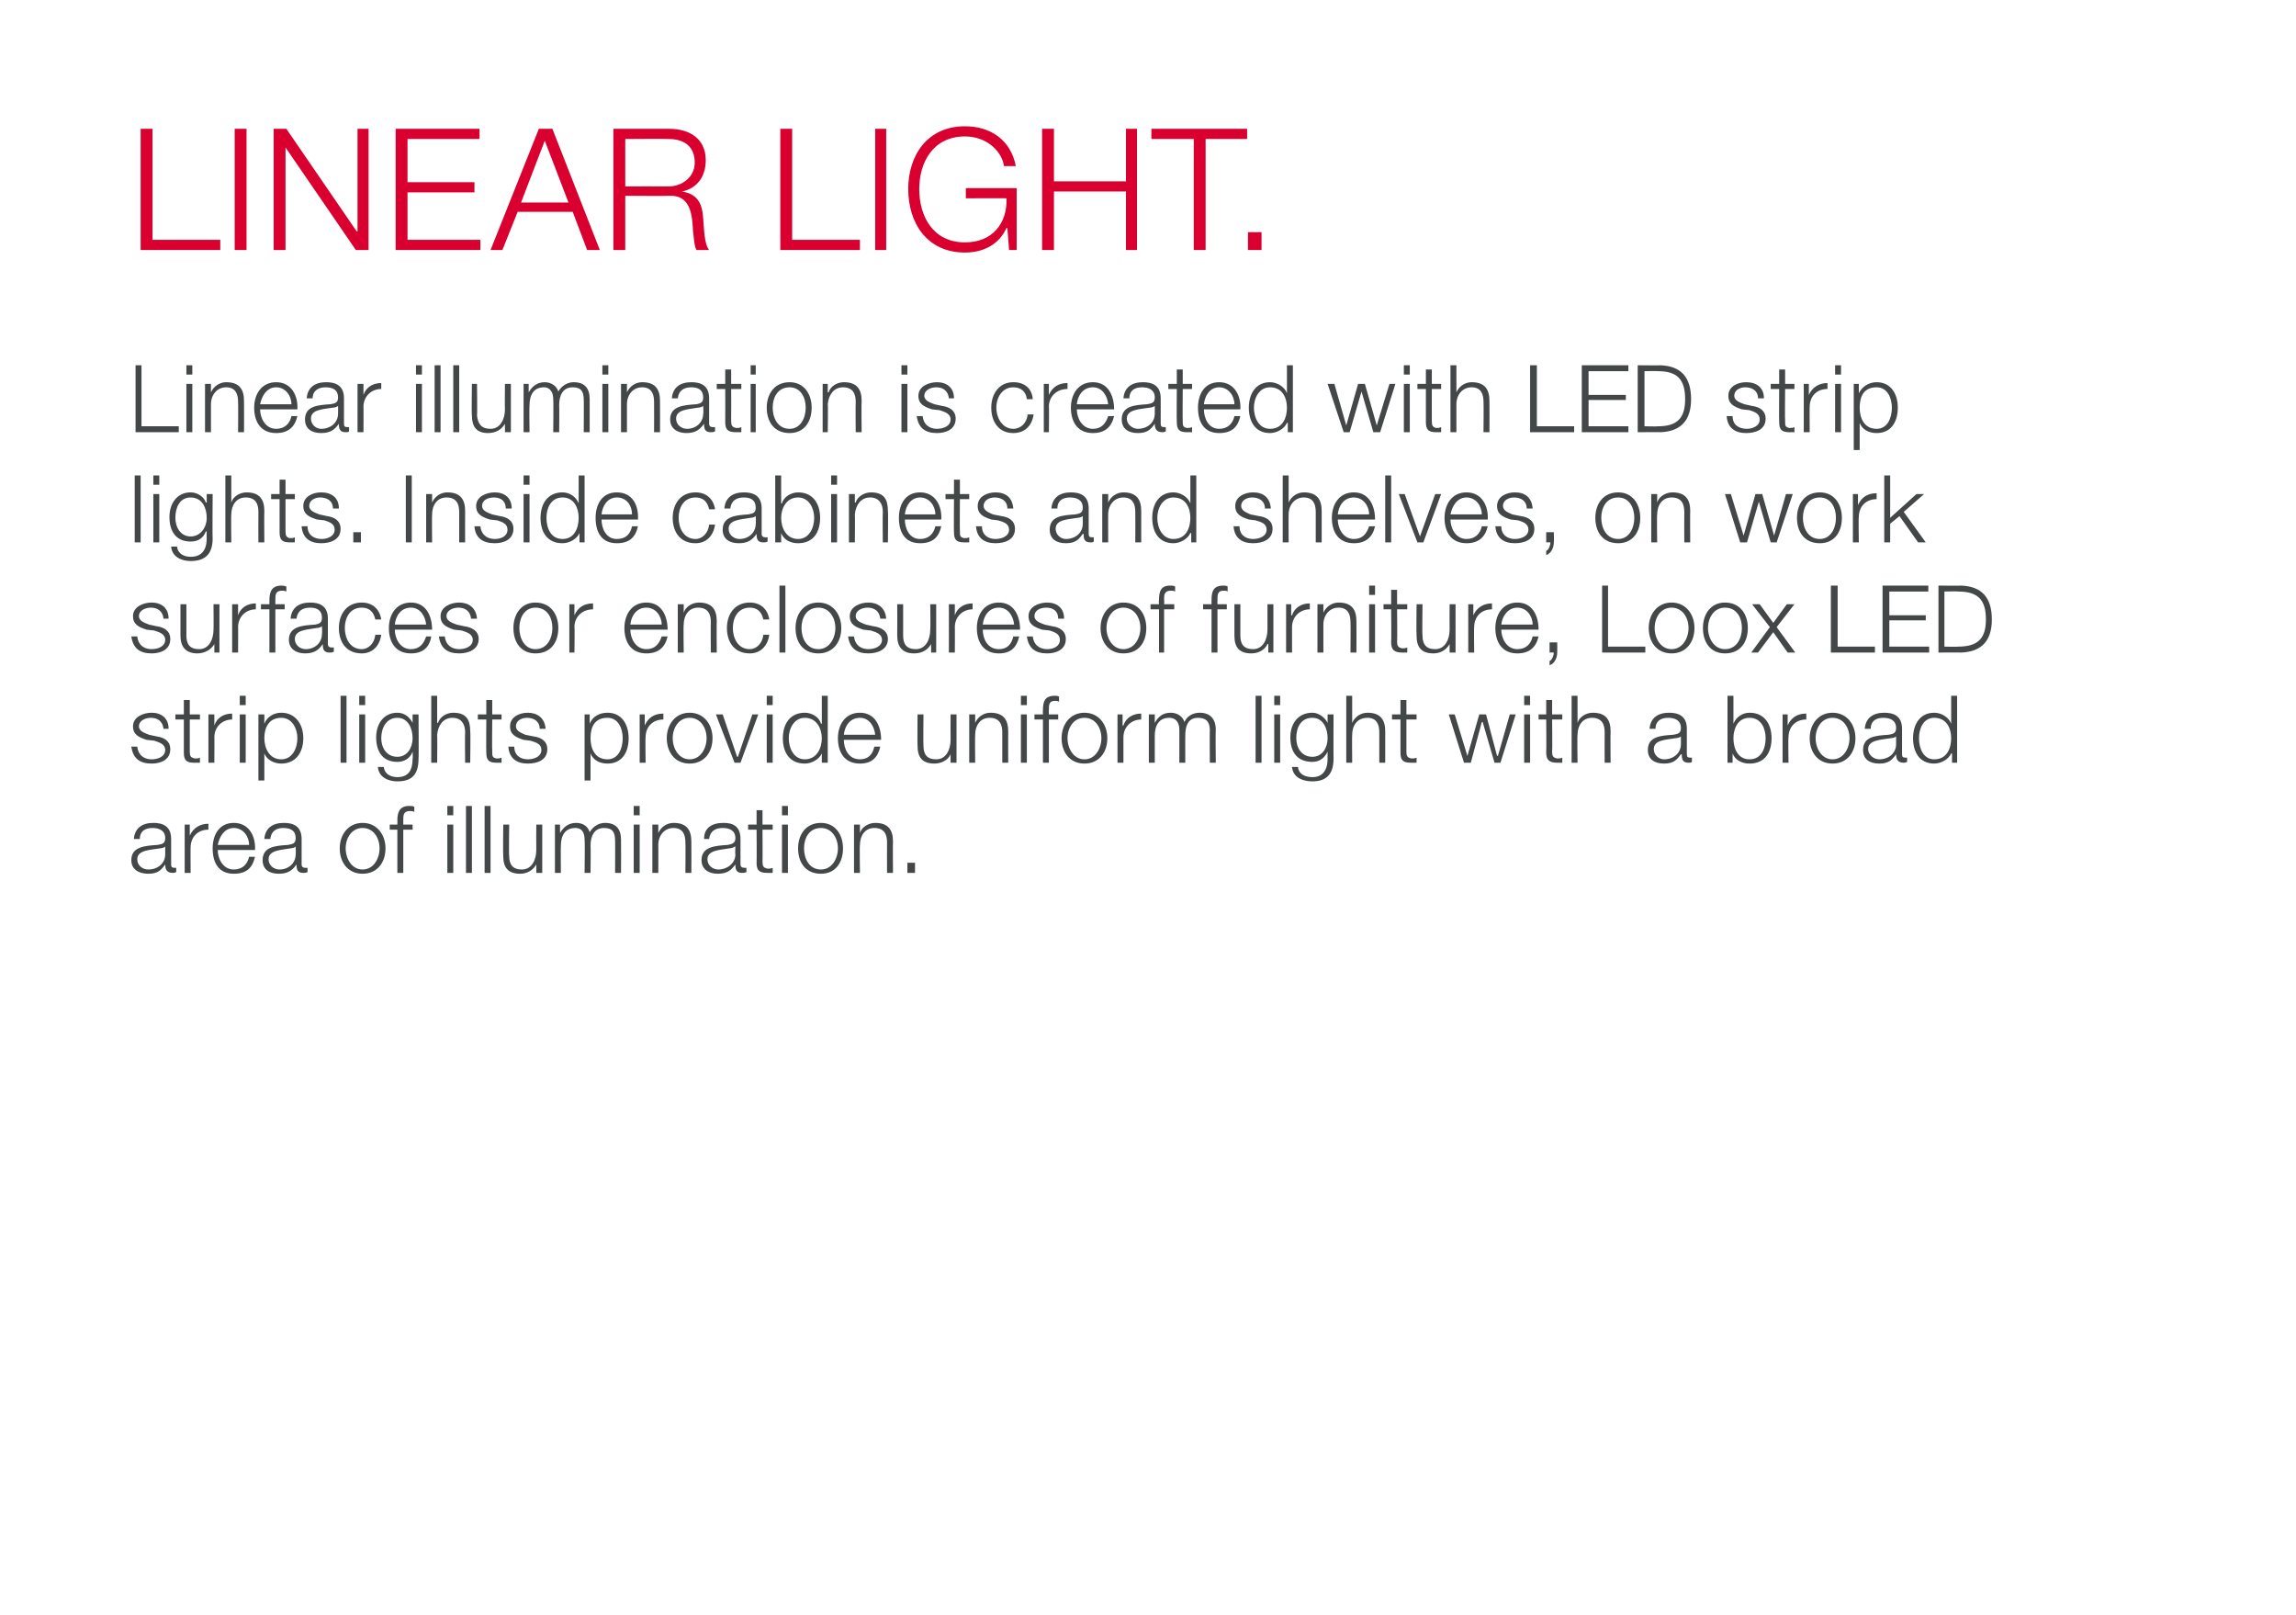 <?xml version="1.0" standalone="no"?>
<!DOCTYPE svg PUBLIC "-//W3C//DTD SVG 1.1//EN" "http://www.w3.org/Graphics/SVG/1.1/DTD/svg11.dtd">
<svg xmlns="http://www.w3.org/2000/svg" version="1.1" width="271px" height="190.6px" viewBox="0 0 271 190.6">
  <desc>LINEAR LIGHT Linear illumination is created with LED strip lights Inside cabinets and shelves, on work surfaces or</desc>
  <defs/>
  <g id="Polygon31178">
    <path d="M 15.8 99 C 15.9 97.7 16.8 97.1 18.1 97.1 C 19.1 97.1 20.2 97.4 20.2 99 C 20.2 99 20.2 102 20.2 102 C 20.2 102.3 20.3 102.4 20.6 102.4 C 20.7 102.4 20.7 102.4 20.8 102.4 C 20.8 102.4 20.8 102.9 20.8 102.9 C 20.6 103 20.5 103 20.4 103 C 19.7 103 19.5 102.6 19.5 102 C 19.5 102 19.5 102 19.5 102 C 19 102.7 18.6 103.1 17.5 103.1 C 16.4 103.1 15.5 102.6 15.5 101.5 C 15.5 99.9 17.1 99.8 18.6 99.7 C 19.2 99.6 19.5 99.5 19.5 98.9 C 19.5 98 18.8 97.7 18 97.7 C 17.1 97.7 16.5 98.1 16.5 99 C 16.5 99 15.8 99 15.8 99 Z M 19.5 99.9 C 19.5 99.9 19.46 99.88 19.5 99.9 C 19.4 100 19.1 100.1 18.9 100.1 C 17.7 100.3 16.2 100.3 16.2 101.4 C 16.2 102.1 16.8 102.6 17.5 102.6 C 18.6 102.6 19.5 101.9 19.5 100.8 C 19.49 100.78 19.5 99.9 19.5 99.9 Z M 21.8 97.3 L 22.4 97.3 L 22.4 98.6 C 22.4 98.6 22.45 98.63 22.4 98.6 C 22.8 97.7 23.6 97.2 24.6 97.2 C 24.6 97.2 24.6 97.9 24.6 97.9 C 23.3 97.9 22.5 98.8 22.5 100 C 22.48 99.95 22.5 103 22.5 103 L 21.8 103 L 21.8 97.3 Z M 29.4 99.7 C 29.4 98.7 28.7 97.7 27.6 97.7 C 26.5 97.7 25.9 98.7 25.7 99.7 C 25.7 99.7 29.4 99.7 29.4 99.7 Z M 25.7 100.3 C 25.7 101.3 26.3 102.6 27.6 102.6 C 28.6 102.6 29.2 102 29.4 101.1 C 29.4 101.1 30.1 101.1 30.1 101.1 C 29.8 102.4 29.1 103.1 27.6 103.1 C 25.8 103.1 25.1 101.8 25.1 100.1 C 25.1 98.6 25.8 97.1 27.6 97.1 C 29.4 97.1 30.2 98.7 30.1 100.3 C 30.1 100.3 25.7 100.3 25.7 100.3 Z M 31.2 99 C 31.3 97.7 32.2 97.1 33.5 97.1 C 34.5 97.1 35.6 97.4 35.6 99 C 35.6 99 35.6 102 35.6 102 C 35.6 102.3 35.8 102.4 36 102.4 C 36.1 102.4 36.2 102.4 36.3 102.4 C 36.3 102.4 36.3 102.9 36.3 102.9 C 36.1 103 36 103 35.8 103 C 35.1 103 35 102.6 35 102 C 35 102 35 102 35 102 C 34.5 102.7 34 103.1 32.9 103.1 C 31.8 103.1 31 102.6 31 101.5 C 31 99.9 32.5 99.8 34 99.7 C 34.6 99.6 34.9 99.5 34.9 98.9 C 34.9 98 34.3 97.7 33.4 97.7 C 32.6 97.7 32 98.1 31.9 99 C 31.9 99 31.2 99 31.2 99 Z M 34.9 99.9 C 34.9 99.9 34.91 99.88 34.9 99.9 C 34.8 100 34.5 100.1 34.3 100.1 C 33.2 100.3 31.7 100.3 31.7 101.4 C 31.7 102.1 32.3 102.6 33 102.6 C 34 102.6 34.9 101.9 34.9 100.8 C 34.93 100.78 34.9 99.9 34.9 99.9 Z M 40.8 100.1 C 40.8 101.3 41.5 102.6 42.8 102.6 C 44.1 102.6 44.8 101.3 44.8 100.1 C 44.8 98.9 44.1 97.7 42.8 97.7 C 41.5 97.7 40.8 98.9 40.8 100.1 Z M 45.5 100.1 C 45.5 101.8 44.5 103.1 42.8 103.1 C 41.1 103.1 40.1 101.8 40.1 100.1 C 40.1 98.5 41.1 97.1 42.8 97.1 C 44.5 97.1 45.5 98.5 45.5 100.1 Z M 48.7 97.9 L 47.6 97.9 L 47.6 103 L 46.9 103 L 46.9 97.9 L 46 97.9 L 46 97.3 L 46.9 97.3 C 46.9 97.3 46.92 96.79 46.9 96.8 C 46.9 95.8 47.2 95.1 48.3 95.1 C 48.5 95.1 48.7 95.1 48.9 95.2 C 48.9 95.2 48.9 95.8 48.9 95.8 C 48.7 95.7 48.5 95.7 48.4 95.7 C 47.6 95.7 47.6 96.2 47.6 96.8 C 47.61 96.81 47.6 97.3 47.6 97.3 L 48.7 97.3 L 48.7 97.9 Z M 52.8 95.1 L 53.5 95.1 L 53.5 96.2 L 52.8 96.2 L 52.8 95.1 Z M 52.8 97.3 L 53.5 97.3 L 53.5 103 L 52.8 103 L 52.8 97.3 Z M 55 95.1 L 55.7 95.1 L 55.7 103 L 55 103 L 55 95.1 Z M 57.2 95.1 L 57.9 95.1 L 57.9 103 L 57.2 103 L 57.2 95.1 Z M 64 103 L 63.3 103 L 63.3 102 C 63.3 102 63.31 101.96 63.3 102 C 62.9 102.7 62.2 103.1 61.4 103.1 C 59.9 103.1 59.4 102.3 59.4 101 C 59.36 100.99 59.4 97.3 59.4 97.3 L 60.1 97.3 C 60.1 97.3 60.05 101 60.1 101 C 60.1 102 60.5 102.6 61.6 102.6 C 62.8 102.6 63.3 101.4 63.3 100.3 C 63.28 100.29 63.3 97.3 63.3 97.3 L 64 97.3 L 64 103 Z M 65.5 97.3 L 66.1 97.3 L 66.1 98.3 C 66.1 98.3 66.14 98.26 66.1 98.3 C 66.5 97.6 67.1 97.1 68 97.1 C 68.8 97.1 69.4 97.5 69.6 98.2 C 70 97.5 70.7 97.1 71.4 97.1 C 72.7 97.1 73.3 97.8 73.3 99.1 C 73.32 99.13 73.3 103 73.3 103 L 72.6 103 C 72.6 103 72.62 99.16 72.6 99.2 C 72.6 98.2 72.3 97.7 71.3 97.7 C 70.1 97.7 69.7 98.7 69.7 99.8 C 69.74 99.77 69.7 103 69.7 103 L 69 103 C 69 103 69.05 99.13 69 99.1 C 69 98.4 68.8 97.7 67.9 97.7 C 66.7 97.7 66.2 98.6 66.2 99.8 C 66.17 99.81 66.2 103 66.2 103 L 65.5 103 L 65.5 97.3 Z M 74.8 95.1 L 75.5 95.1 L 75.5 96.2 L 74.8 96.2 L 74.8 95.1 Z M 74.8 97.3 L 75.5 97.3 L 75.5 103 L 74.8 103 L 74.8 97.3 Z M 77 97.3 L 77.7 97.3 L 77.7 98.3 C 77.7 98.3 77.73 98.28 77.7 98.3 C 78 97.6 78.7 97.1 79.5 97.1 C 81.1 97.1 81.6 98 81.6 99.3 C 81.62 99.33 81.6 103 81.6 103 L 80.9 103 C 80.9 103 80.93 99.44 80.9 99.4 C 80.9 98.5 80.6 97.7 79.5 97.7 C 78.4 97.7 77.7 98.6 77.7 99.7 C 77.71 99.67 77.7 103 77.7 103 L 77 103 L 77 97.3 Z M 83.1 99 C 83.1 97.7 84 97.1 85.4 97.1 C 86.4 97.1 87.4 97.4 87.4 99 C 87.4 99 87.4 102 87.4 102 C 87.4 102.3 87.6 102.4 87.9 102.4 C 87.9 102.4 88 102.4 88.1 102.4 C 88.1 102.4 88.1 102.9 88.1 102.9 C 87.9 103 87.8 103 87.6 103 C 86.9 103 86.8 102.6 86.8 102 C 86.8 102 86.8 102 86.8 102 C 86.3 102.7 85.8 103.1 84.7 103.1 C 83.7 103.1 82.8 102.6 82.8 101.5 C 82.8 99.9 84.4 99.8 85.9 99.7 C 86.4 99.6 86.8 99.5 86.8 98.9 C 86.8 98 86.1 97.7 85.3 97.7 C 84.4 97.7 83.8 98.1 83.7 99 C 83.7 99 83.1 99 83.1 99 Z M 86.8 99.9 C 86.8 99.9 86.73 99.88 86.7 99.9 C 86.6 100 86.3 100.1 86.1 100.1 C 85 100.3 83.5 100.3 83.5 101.4 C 83.5 102.1 84.1 102.6 84.8 102.6 C 85.8 102.6 86.8 101.9 86.8 100.8 C 86.75 100.78 86.8 99.9 86.8 99.9 Z M 90 97.3 L 91.2 97.3 L 91.2 97.9 L 90 97.9 C 90 97.9 90.02 101.71 90 101.7 C 90 102.2 90.1 102.4 90.6 102.5 C 90.8 102.5 91 102.5 91.2 102.4 C 91.2 102.4 91.2 103 91.2 103 C 91 103 90.8 103 90.6 103 C 89.6 103 89.3 102.7 89.3 101.8 C 89.33 101.77 89.3 97.9 89.3 97.9 L 88.3 97.9 L 88.3 97.3 L 89.3 97.3 L 89.3 95.6 L 90 95.6 L 90 97.3 Z M 92.3 95.1 L 93 95.1 L 93 96.2 L 92.3 96.2 L 92.3 95.1 Z M 92.3 97.3 L 93 97.3 L 93 103 L 92.3 103 L 92.3 97.3 Z M 94.9 100.1 C 94.9 101.3 95.5 102.6 96.9 102.6 C 98.2 102.6 98.9 101.3 98.9 100.1 C 98.9 98.9 98.2 97.7 96.9 97.7 C 95.5 97.7 94.9 98.9 94.9 100.1 Z M 99.5 100.1 C 99.5 101.8 98.6 103.1 96.9 103.1 C 95.1 103.1 94.2 101.8 94.2 100.1 C 94.2 98.5 95.1 97.1 96.9 97.1 C 98.6 97.1 99.5 98.5 99.5 100.1 Z M 100.8 97.3 L 101.5 97.3 L 101.5 98.3 C 101.5 98.3 101.48 98.28 101.5 98.3 C 101.7 97.6 102.5 97.1 103.3 97.1 C 104.9 97.1 105.4 98 105.4 99.3 C 105.37 99.33 105.4 103 105.4 103 L 104.7 103 C 104.7 103 104.68 99.44 104.7 99.4 C 104.7 98.5 104.4 97.7 103.2 97.7 C 102.1 97.7 101.5 98.6 101.5 99.7 C 101.45 99.67 101.5 103 101.5 103 L 100.8 103 L 100.8 97.3 Z M 107.1 103 L 107.1 101.8 L 108 101.8 L 108 103 L 107.1 103 Z " stroke="none" fill="#434748"/>
  </g>
  <g id="Polygon31177">
    <path d="M 19.3 86 C 19.2 85.1 18.6 84.7 17.8 84.7 C 17.2 84.7 16.4 85 16.4 85.7 C 16.4 86.3 17.1 86.5 17.6 86.7 C 17.6 86.7 18.5 86.9 18.5 86.9 C 19.3 87 20.1 87.4 20.1 88.4 C 20.1 89.7 18.9 90.1 17.9 90.1 C 16.5 90.1 15.7 89.5 15.5 88.1 C 15.5 88.1 16.2 88.1 16.2 88.1 C 16.3 89.1 17 89.6 17.9 89.6 C 18.6 89.6 19.5 89.3 19.5 88.5 C 19.5 87.8 18.8 87.6 18.2 87.4 C 18.2 87.4 17.3 87.3 17.3 87.3 C 16.4 87 15.7 86.7 15.7 85.7 C 15.7 84.6 16.9 84.1 17.9 84.1 C 19 84.1 19.9 84.7 19.9 86 C 19.9 86 19.3 86 19.3 86 Z M 22.4 84.3 L 23.6 84.3 L 23.6 84.9 L 22.4 84.9 C 22.4 84.9 22.4 88.71 22.4 88.7 C 22.4 89.2 22.5 89.4 23 89.5 C 23.2 89.5 23.4 89.5 23.6 89.4 C 23.6 89.4 23.6 90 23.6 90 C 23.3 90 23.1 90 22.9 90 C 22 90 21.7 89.7 21.7 88.8 C 21.71 88.77 21.7 84.9 21.7 84.9 L 20.7 84.9 L 20.7 84.3 L 21.7 84.3 L 21.7 82.6 L 22.4 82.6 L 22.4 84.3 Z M 24.6 84.3 L 25.3 84.3 L 25.3 85.6 C 25.3 85.6 25.29 85.63 25.3 85.6 C 25.6 84.7 26.4 84.2 27.4 84.2 C 27.4 84.2 27.4 84.9 27.4 84.9 C 26.2 84.9 25.3 85.8 25.3 87 C 25.32 86.95 25.3 90 25.3 90 L 24.6 90 L 24.6 84.3 Z M 28.3 82.1 L 29 82.1 L 29 83.2 L 28.3 83.2 L 28.3 82.1 Z M 28.3 84.3 L 29 84.3 L 29 90 L 28.3 90 L 28.3 84.3 Z M 30.5 84.3 L 31.2 84.3 L 31.2 85.4 C 31.2 85.4 31.19 85.38 31.2 85.4 C 31.5 84.6 32.3 84.1 33.2 84.1 C 34.9 84.1 35.8 85.5 35.8 87.1 C 35.8 88.8 34.9 90.1 33.2 90.1 C 32.4 90.1 31.5 89.7 31.2 88.9 C 31.24 88.9 31.2 88.9 31.2 88.9 L 31.2 92.1 L 30.5 92.1 L 30.5 84.3 Z M 33.2 84.7 C 31.7 84.7 31.2 85.9 31.2 87.1 C 31.2 88.3 31.8 89.6 33.2 89.6 C 34.5 89.6 35.1 88.3 35.1 87.1 C 35.1 86 34.5 84.7 33.2 84.7 Z M 40.2 82.1 L 40.9 82.1 L 40.9 90 L 40.2 90 L 40.2 82.1 Z M 42.4 82.1 L 43.1 82.1 L 43.1 83.2 L 42.4 83.2 L 42.4 82.1 Z M 42.4 84.3 L 43.1 84.3 L 43.1 90 L 42.4 90 L 42.4 84.3 Z M 49.4 89.5 C 49.4 91.2 48.8 92.2 46.9 92.2 C 45.8 92.2 44.7 91.7 44.6 90.5 C 44.6 90.5 45.3 90.5 45.3 90.5 C 45.4 91.4 46.2 91.7 46.9 91.7 C 48.2 91.7 48.7 90.9 48.7 89.5 C 48.74 89.52 48.7 88.7 48.7 88.7 C 48.7 88.7 48.72 88.75 48.7 88.7 C 48.4 89.5 47.7 89.9 46.9 89.9 C 45.1 89.9 44.4 88.6 44.4 87 C 44.4 85.4 45.3 84.1 46.9 84.1 C 47.8 84.1 48.4 84.7 48.7 85.3 C 48.72 85.28 48.7 85.3 48.7 85.3 L 48.7 84.3 L 49.4 84.3 C 49.4 84.3 49.44 89.52 49.4 89.5 Z M 48.7 87.1 C 48.7 86 48.2 84.7 46.9 84.7 C 45.6 84.7 45 85.9 45 87.1 C 45 88.2 45.6 89.3 46.9 89.3 C 48.1 89.3 48.7 88.2 48.7 87.1 Z M 50.9 82.1 L 51.6 82.1 L 51.6 85.3 C 51.6 85.3 51.65 85.28 51.7 85.3 C 51.9 84.6 52.7 84.1 53.5 84.1 C 55.1 84.1 55.5 85 55.5 86.3 C 55.55 86.33 55.5 90 55.5 90 L 54.9 90 C 54.9 90 54.86 86.44 54.9 86.4 C 54.9 85.5 54.5 84.7 53.4 84.7 C 52.3 84.7 51.7 85.6 51.6 86.7 C 51.63 86.67 51.6 90 51.6 90 L 50.9 90 L 50.9 82.1 Z M 58.1 84.3 L 59.2 84.3 L 59.2 84.9 L 58.1 84.9 C 58.1 84.9 58.06 88.71 58.1 88.7 C 58.1 89.2 58.1 89.4 58.6 89.5 C 58.8 89.5 59 89.5 59.2 89.4 C 59.2 89.4 59.2 90 59.2 90 C 59 90 58.8 90 58.6 90 C 57.7 90 57.4 89.7 57.4 88.8 C 57.37 88.77 57.4 84.9 57.4 84.9 L 56.4 84.9 L 56.4 84.3 L 57.4 84.3 L 57.4 82.6 L 58.1 82.6 L 58.1 84.3 Z M 63.7 86 C 63.7 85.1 63 84.7 62.2 84.7 C 61.6 84.7 60.9 85 60.9 85.7 C 60.9 86.3 61.6 86.5 62 86.7 C 62 86.7 63 86.9 63 86.9 C 63.8 87 64.6 87.4 64.6 88.4 C 64.6 89.7 63.4 90.1 62.3 90.1 C 61 90.1 60.1 89.5 60 88.1 C 60 88.1 60.7 88.1 60.7 88.1 C 60.7 89.1 61.4 89.6 62.3 89.6 C 63 89.6 63.9 89.3 63.9 88.5 C 63.9 87.8 63.3 87.6 62.6 87.4 C 62.6 87.4 61.8 87.3 61.8 87.3 C 60.9 87 60.2 86.7 60.2 85.7 C 60.2 84.6 61.3 84.1 62.3 84.1 C 63.4 84.1 64.3 84.7 64.4 86 C 64.4 86 63.7 86 63.7 86 Z M 69 84.3 L 69.6 84.3 L 69.6 85.4 C 69.6 85.4 69.63 85.38 69.6 85.4 C 69.9 84.6 70.7 84.1 71.7 84.1 C 73.4 84.1 74.2 85.5 74.2 87.1 C 74.2 88.8 73.4 90.1 71.7 90.1 C 70.8 90.1 70 89.7 69.7 88.9 C 69.68 88.9 69.7 88.9 69.7 88.9 L 69.7 92.1 L 69 92.1 L 69 84.3 Z M 71.7 84.7 C 70.1 84.7 69.7 85.9 69.7 87.1 C 69.7 88.3 70.2 89.6 71.7 89.6 C 73 89.6 73.5 88.3 73.5 87.1 C 73.5 86 73 84.7 71.7 84.7 Z M 75.5 84.3 L 76.1 84.3 L 76.1 85.6 C 76.1 85.6 76.13 85.63 76.1 85.6 C 76.5 84.7 77.2 84.2 78.3 84.2 C 78.3 84.2 78.3 84.9 78.3 84.9 C 77 84.9 76.2 85.8 76.2 87 C 76.16 86.95 76.2 90 76.2 90 L 75.5 90 L 75.5 84.3 Z M 79.4 87.1 C 79.4 88.3 80.1 89.6 81.4 89.6 C 82.7 89.6 83.4 88.3 83.4 87.1 C 83.4 85.9 82.7 84.7 81.4 84.7 C 80.1 84.7 79.4 85.9 79.4 87.1 Z M 84.1 87.1 C 84.1 88.8 83.1 90.1 81.4 90.1 C 79.7 90.1 78.7 88.8 78.7 87.1 C 78.7 85.5 79.7 84.1 81.4 84.1 C 83.1 84.1 84.1 85.5 84.1 87.1 Z M 84.5 84.3 L 85.3 84.3 L 87 89.3 L 87.1 89.3 L 88.8 84.3 L 89.5 84.3 L 87.4 90 L 86.7 90 L 84.5 84.3 Z M 90.5 82.1 L 91.2 82.1 L 91.2 83.2 L 90.5 83.2 L 90.5 82.1 Z M 90.5 84.3 L 91.2 84.3 L 91.2 90 L 90.5 90 L 90.5 84.3 Z M 97.7 90 L 97 90 L 97 88.9 C 97 88.9 97 88.9 97 88.9 C 96.7 89.6 95.8 90.1 95 90.1 C 93.2 90.1 92.4 88.8 92.4 87.1 C 92.4 85.5 93.2 84.1 95 84.1 C 95.8 84.1 96.7 84.6 96.9 85.4 C 96.94 85.38 97 85.4 97 85.4 L 97 82.1 L 97.7 82.1 L 97.7 90 Z M 95 89.6 C 96.4 89.6 97 88.3 97 87.1 C 97 86 96.4 84.7 95 84.7 C 93.7 84.7 93.1 86 93.1 87.1 C 93.1 88.3 93.7 89.6 95 89.6 Z M 103.3 86.7 C 103.2 85.7 102.6 84.7 101.5 84.7 C 100.3 84.7 99.7 85.7 99.6 86.7 C 99.6 86.7 103.3 86.7 103.3 86.7 Z M 99.6 87.3 C 99.6 88.3 100.1 89.6 101.5 89.6 C 102.5 89.6 103 89 103.2 88.1 C 103.2 88.1 103.9 88.1 103.9 88.1 C 103.6 89.4 102.9 90.1 101.5 90.1 C 99.7 90.1 98.9 88.8 98.9 87.1 C 98.9 85.6 99.7 84.1 101.5 84.1 C 103.3 84.1 104 85.7 104 87.3 C 104 87.3 99.6 87.3 99.6 87.3 Z M 112.9 90 L 112.2 90 L 112.2 89 C 112.2 89 112.22 88.96 112.2 89 C 111.9 89.7 111.1 90.1 110.3 90.1 C 108.8 90.1 108.3 89.3 108.3 88 C 108.27 87.99 108.3 84.3 108.3 84.3 L 109 84.3 C 109 84.3 108.96 88 109 88 C 109 89 109.4 89.6 110.5 89.6 C 111.7 89.6 112.2 88.4 112.2 87.3 C 112.18 87.29 112.2 84.3 112.2 84.3 L 112.9 84.3 L 112.9 90 Z M 114.4 84.3 L 115.1 84.3 L 115.1 85.3 C 115.1 85.3 115.09 85.28 115.1 85.3 C 115.4 84.6 116.1 84.1 116.9 84.1 C 118.5 84.1 119 85 119 86.3 C 118.98 86.33 119 90 119 90 L 118.3 90 C 118.3 90 118.29 86.44 118.3 86.4 C 118.3 85.5 118 84.7 116.8 84.7 C 115.7 84.7 115.1 85.6 115.1 86.7 C 115.07 86.67 115.1 90 115.1 90 L 114.4 90 L 114.4 84.3 Z M 120.5 82.1 L 121.2 82.1 L 121.2 83.2 L 120.5 83.2 L 120.5 82.1 Z M 120.5 84.3 L 121.2 84.3 L 121.2 90 L 120.5 90 L 120.5 84.3 Z M 124.9 84.9 L 123.8 84.9 L 123.8 90 L 123.1 90 L 123.1 84.9 L 122.1 84.9 L 122.1 84.3 L 123.1 84.3 C 123.1 84.3 123.08 83.79 123.1 83.8 C 123.1 82.8 123.3 82.1 124.5 82.1 C 124.7 82.1 124.8 82.1 125 82.2 C 125 82.2 125 82.8 125 82.8 C 124.8 82.7 124.7 82.7 124.5 82.7 C 123.8 82.7 123.8 83.2 123.8 83.8 C 123.77 83.81 123.8 84.3 123.8 84.3 L 124.9 84.3 L 124.9 84.9 Z M 126 87.1 C 126 88.3 126.7 89.6 128 89.6 C 129.3 89.6 130 88.3 130 87.1 C 130 85.9 129.3 84.7 128 84.7 C 126.7 84.7 126 85.9 126 87.1 Z M 130.7 87.1 C 130.7 88.8 129.7 90.1 128 90.1 C 126.3 90.1 125.3 88.8 125.3 87.1 C 125.3 85.5 126.3 84.1 128 84.1 C 129.7 84.1 130.7 85.5 130.7 87.1 Z M 131.9 84.3 L 132.5 84.3 L 132.5 85.6 C 132.5 85.6 132.57 85.63 132.6 85.6 C 132.9 84.7 133.7 84.2 134.7 84.2 C 134.7 84.2 134.7 84.9 134.7 84.9 C 133.5 84.9 132.6 85.8 132.6 87 C 132.6 86.95 132.6 90 132.6 90 L 131.9 90 L 131.9 84.3 Z M 135.6 84.3 L 136.3 84.3 L 136.3 85.3 C 136.3 85.3 136.29 85.26 136.3 85.3 C 136.7 84.6 137.2 84.1 138.2 84.1 C 138.9 84.1 139.6 84.5 139.8 85.2 C 140.1 84.5 140.8 84.1 141.6 84.1 C 142.8 84.1 143.5 84.8 143.5 86.1 C 143.46 86.13 143.5 90 143.5 90 L 142.8 90 C 142.8 90 142.77 86.16 142.8 86.2 C 142.8 85.2 142.4 84.7 141.4 84.7 C 140.2 84.7 139.9 85.7 139.9 86.8 C 139.89 86.77 139.9 90 139.9 90 L 139.2 90 C 139.2 90 139.2 86.13 139.2 86.1 C 139.2 85.4 138.9 84.7 138 84.7 C 136.8 84.7 136.3 85.6 136.3 86.8 C 136.31 86.81 136.3 90 136.3 90 L 135.6 90 L 135.6 84.3 Z M 148.2 82.1 L 148.9 82.1 L 148.9 90 L 148.2 90 L 148.2 82.1 Z M 150.4 82.1 L 151.1 82.1 L 151.1 83.2 L 150.4 83.2 L 150.4 82.1 Z M 150.4 84.3 L 151.1 84.3 L 151.1 90 L 150.4 90 L 150.4 84.3 Z M 157.4 89.5 C 157.4 91.2 156.7 92.2 154.9 92.2 C 153.7 92.2 152.6 91.7 152.5 90.5 C 152.5 90.5 153.2 90.5 153.2 90.5 C 153.3 91.4 154.1 91.7 154.9 91.7 C 156.1 91.7 156.7 90.9 156.7 89.5 C 156.68 89.52 156.7 88.7 156.7 88.7 C 156.7 88.7 156.66 88.75 156.7 88.7 C 156.3 89.5 155.7 89.9 154.9 89.9 C 153 89.9 152.3 88.6 152.3 87 C 152.3 85.4 153.2 84.1 154.9 84.1 C 155.7 84.1 156.4 84.7 156.7 85.3 C 156.66 85.28 156.7 85.3 156.7 85.3 L 156.7 84.3 L 157.4 84.3 C 157.4 84.3 157.38 89.52 157.4 89.5 Z M 156.7 87.1 C 156.7 86 156.2 84.7 154.9 84.7 C 153.5 84.7 153 85.9 153 87.1 C 153 88.2 153.6 89.3 154.9 89.3 C 156.1 89.3 156.7 88.2 156.7 87.1 Z M 158.9 82.1 L 159.6 82.1 L 159.6 85.3 C 159.6 85.3 159.59 85.28 159.6 85.3 C 159.9 84.6 160.6 84.1 161.4 84.1 C 163 84.1 163.5 85 163.5 86.3 C 163.49 86.33 163.5 90 163.5 90 L 162.8 90 C 162.8 90 162.8 86.44 162.8 86.4 C 162.8 85.5 162.5 84.7 161.4 84.7 C 160.2 84.7 159.6 85.6 159.6 86.7 C 159.57 86.67 159.6 90 159.6 90 L 158.9 90 L 158.9 82.1 Z M 166 84.3 L 167.2 84.3 L 167.2 84.9 L 166 84.9 C 166 84.9 166 88.71 166 88.7 C 166 89.2 166.1 89.4 166.6 89.5 C 166.8 89.5 167 89.5 167.2 89.4 C 167.2 89.4 167.2 90 167.2 90 C 166.9 90 166.7 90 166.5 90 C 165.6 90 165.3 89.7 165.3 88.8 C 165.31 88.77 165.3 84.9 165.3 84.9 L 164.3 84.9 L 164.3 84.3 L 165.3 84.3 L 165.3 82.6 L 166 82.6 L 166 84.3 Z M 171 84.3 L 171.7 84.3 L 173.2 89.2 L 173.2 89.2 L 174.6 84.3 L 175.4 84.3 L 176.7 89.2 L 176.8 89.2 L 178.2 84.3 L 178.9 84.3 L 177.1 90 L 176.4 90 L 175 85.2 L 174.9 85.2 L 173.6 90 L 172.8 90 L 171 84.3 Z M 179.9 82.1 L 180.6 82.1 L 180.6 83.2 L 179.9 83.2 L 179.9 82.1 Z M 179.9 84.3 L 180.6 84.3 L 180.6 90 L 179.9 90 L 179.9 84.3 Z M 183.2 84.3 L 184.4 84.3 L 184.4 84.9 L 183.2 84.9 C 183.2 84.9 183.24 88.71 183.2 88.7 C 183.2 89.2 183.3 89.4 183.8 89.5 C 184 89.5 184.2 89.5 184.4 89.4 C 184.4 89.4 184.4 90 184.4 90 C 184.2 90 184 90 183.8 90 C 182.9 90 182.5 89.7 182.5 88.8 C 182.54 88.77 182.5 84.9 182.5 84.9 L 181.6 84.9 L 181.6 84.3 L 182.5 84.3 L 182.5 82.6 L 183.2 82.6 L 183.2 84.3 Z M 185.5 82.1 L 186.2 82.1 L 186.2 85.3 C 186.2 85.3 186.17 85.28 186.2 85.3 C 186.4 84.6 187.2 84.1 188 84.1 C 189.6 84.1 190.1 85 190.1 86.3 C 190.07 86.33 190.1 90 190.1 90 L 189.4 90 C 189.4 90 189.38 86.44 189.4 86.4 C 189.4 85.5 189.1 84.7 187.9 84.7 C 186.8 84.7 186.2 85.6 186.2 86.7 C 186.15 86.67 186.2 90 186.2 90 L 185.5 90 L 185.5 82.1 Z M 194.7 86 C 194.8 84.7 195.7 84.1 197 84.1 C 198 84.1 199.1 84.4 199.1 86 C 199.1 86 199.1 89 199.1 89 C 199.1 89.3 199.2 89.4 199.5 89.4 C 199.6 89.4 199.6 89.4 199.7 89.4 C 199.7 89.4 199.7 89.9 199.7 89.9 C 199.6 90 199.5 90 199.3 90 C 198.6 90 198.5 89.6 198.5 89 C 198.5 89 198.4 89 198.4 89 C 197.9 89.7 197.5 90.1 196.4 90.1 C 195.3 90.1 194.5 89.6 194.5 88.5 C 194.5 86.9 196 86.8 197.5 86.7 C 198.1 86.6 198.4 86.5 198.4 85.9 C 198.4 85 197.7 84.7 196.9 84.7 C 196 84.7 195.4 85.1 195.4 86 C 195.4 86 194.7 86 194.7 86 Z M 198.4 86.9 C 198.4 86.9 198.37 86.88 198.4 86.9 C 198.3 87 198 87.1 197.8 87.1 C 196.6 87.3 195.2 87.3 195.2 88.4 C 195.2 89.1 195.8 89.6 196.4 89.6 C 197.5 89.6 198.4 88.9 198.4 87.8 C 198.4 87.78 198.4 86.9 198.4 86.9 Z M 203.9 82.1 L 204.6 82.1 L 204.6 85.4 C 204.6 85.4 204.58 85.38 204.6 85.4 C 204.9 84.6 205.7 84.1 206.5 84.1 C 208.3 84.1 209.1 85.5 209.1 87.1 C 209.1 88.8 208.3 90.1 206.5 90.1 C 205.6 90.1 204.8 89.7 204.5 88.9 C 204.52 88.9 204.5 88.9 204.5 88.9 L 204.5 90 L 203.9 90 L 203.9 82.1 Z M 206.5 84.7 C 205.1 84.7 204.6 86 204.6 87.1 C 204.6 88.3 205.1 89.6 206.5 89.6 C 207.9 89.6 208.4 88.3 208.4 87.1 C 208.4 86 207.9 84.7 206.5 84.7 Z M 210.4 84.3 L 211 84.3 L 211 85.6 C 211 85.6 211.02 85.63 211 85.6 C 211.4 84.7 212.1 84.2 213.2 84.2 C 213.2 84.2 213.2 84.9 213.2 84.9 C 211.9 84.9 211.1 85.8 211.1 87 C 211.05 86.95 211.1 90 211.1 90 L 210.4 90 L 210.4 84.3 Z M 214.3 87.1 C 214.3 88.3 215 89.6 216.3 89.6 C 217.6 89.6 218.3 88.3 218.3 87.1 C 218.3 85.9 217.6 84.7 216.3 84.7 C 215 84.7 214.3 85.9 214.3 87.1 Z M 219 87.1 C 219 88.8 218 90.1 216.3 90.1 C 214.6 90.1 213.6 88.8 213.6 87.1 C 213.6 85.5 214.6 84.1 216.3 84.1 C 218 84.1 219 85.5 219 87.1 Z M 220.1 86 C 220.2 84.7 221.1 84.1 222.4 84.1 C 223.4 84.1 224.5 84.4 224.5 86 C 224.5 86 224.5 89 224.5 89 C 224.5 89.3 224.6 89.4 224.9 89.4 C 225 89.4 225 89.4 225.1 89.4 C 225.1 89.4 225.1 89.9 225.1 89.9 C 224.9 90 224.8 90 224.7 90 C 224 90 223.8 89.6 223.8 89 C 223.8 89 223.8 89 223.8 89 C 223.3 89.7 222.9 90.1 221.8 90.1 C 220.7 90.1 219.9 89.6 219.9 88.5 C 219.9 86.9 221.4 86.8 222.9 86.7 C 223.5 86.6 223.8 86.5 223.8 85.9 C 223.8 85 223.1 84.7 222.3 84.7 C 221.4 84.7 220.8 85.1 220.8 86 C 220.8 86 220.1 86 220.1 86 Z M 223.8 86.9 C 223.8 86.9 223.77 86.88 223.8 86.9 C 223.7 87 223.4 87.1 223.2 87.1 C 222 87.3 220.5 87.3 220.5 88.4 C 220.5 89.1 221.2 89.6 221.8 89.6 C 222.9 89.6 223.8 88.9 223.8 87.8 C 223.79 87.78 223.8 86.9 223.8 86.9 Z M 231 90 L 230.4 90 L 230.4 88.9 C 230.4 88.9 230.33 88.9 230.3 88.9 C 230 89.6 229.1 90.1 228.3 90.1 C 226.6 90.1 225.8 88.8 225.8 87.1 C 225.8 85.5 226.6 84.1 228.3 84.1 C 229.1 84.1 230 84.6 230.3 85.4 C 230.28 85.38 230.3 85.4 230.3 85.4 L 230.3 82.1 L 231 82.1 L 231 90 Z M 228.3 89.6 C 229.8 89.6 230.3 88.3 230.3 87.1 C 230.3 86 229.8 84.7 228.3 84.7 C 227 84.7 226.5 86 226.5 87.1 C 226.5 88.3 227 89.6 228.3 89.6 Z " stroke="none" fill="#434748"/>
  </g>
  <g id="Polygon31176">
    <path d="M 19.3 73 C 19.2 72.1 18.6 71.7 17.8 71.7 C 17.2 71.7 16.4 72 16.4 72.7 C 16.4 73.3 17.1 73.5 17.6 73.7 C 17.6 73.7 18.5 73.9 18.5 73.9 C 19.3 74 20.1 74.4 20.1 75.4 C 20.1 76.7 18.9 77.1 17.9 77.1 C 16.5 77.1 15.7 76.5 15.5 75.1 C 15.5 75.1 16.2 75.1 16.2 75.1 C 16.3 76.1 17 76.6 17.9 76.6 C 18.6 76.6 19.5 76.3 19.5 75.5 C 19.5 74.8 18.8 74.6 18.2 74.4 C 18.2 74.4 17.3 74.3 17.3 74.3 C 16.4 74 15.7 73.7 15.7 72.7 C 15.7 71.6 16.9 71.1 17.9 71.1 C 19 71.1 19.9 71.7 19.9 73 C 19.9 73 19.3 73 19.3 73 Z M 25.9 77 L 25.3 77 L 25.3 76 C 25.3 76 25.26 75.96 25.3 76 C 24.9 76.7 24.1 77.1 23.3 77.1 C 21.9 77.1 21.3 76.3 21.3 75 C 21.31 74.99 21.3 71.3 21.3 71.3 L 22 71.3 C 22 71.3 22 75 22 75 C 22 76 22.4 76.6 23.5 76.6 C 24.7 76.6 25.2 75.4 25.2 74.3 C 25.23 74.29 25.2 71.3 25.2 71.3 L 25.9 71.3 L 25.9 77 Z M 27.4 71.3 L 28.1 71.3 L 28.1 72.6 C 28.1 72.6 28.08 72.63 28.1 72.6 C 28.4 71.7 29.2 71.2 30.2 71.2 C 30.2 71.2 30.2 71.9 30.2 71.9 C 29 71.9 28.1 72.8 28.1 74 C 28.12 73.95 28.1 77 28.1 77 L 27.4 77 L 27.4 71.3 Z M 33.6 71.9 L 32.5 71.9 L 32.5 77 L 31.8 77 L 31.8 71.9 L 30.8 71.9 L 30.8 71.3 L 31.8 71.3 C 31.8 71.3 31.8 70.79 31.8 70.8 C 31.8 69.8 32.1 69.1 33.2 69.1 C 33.4 69.1 33.5 69.1 33.8 69.2 C 33.8 69.2 33.8 69.8 33.8 69.8 C 33.6 69.7 33.4 69.7 33.3 69.7 C 32.5 69.7 32.5 70.2 32.5 70.8 C 32.49 70.81 32.5 71.3 32.5 71.3 L 33.6 71.3 L 33.6 71.9 Z M 34.3 73 C 34.4 71.7 35.3 71.1 36.6 71.1 C 37.6 71.1 38.7 71.4 38.7 73 C 38.7 73 38.7 76 38.7 76 C 38.7 76.3 38.9 76.4 39.1 76.4 C 39.2 76.4 39.3 76.4 39.4 76.4 C 39.4 76.4 39.4 76.9 39.4 76.9 C 39.2 77 39.1 77 38.9 77 C 38.2 77 38.1 76.6 38.1 76 C 38.1 76 38.1 76 38.1 76 C 37.6 76.7 37.1 77.1 36 77.1 C 35 77.1 34.1 76.6 34.1 75.5 C 34.1 73.9 35.7 73.8 37.2 73.7 C 37.7 73.6 38 73.5 38 72.9 C 38 72 37.4 71.7 36.6 71.7 C 35.7 71.7 35.1 72.1 35 73 C 35 73 34.3 73 34.3 73 Z M 38 73.9 C 38 73.9 38.02 73.88 38 73.9 C 37.9 74 37.6 74.1 37.4 74.1 C 36.3 74.3 34.8 74.3 34.8 75.4 C 34.8 76.1 35.4 76.6 36.1 76.6 C 37.1 76.6 38 75.9 38 74.8 C 38.04 74.78 38 73.9 38 73.9 Z M 44.3 73.1 C 44.1 72.2 43.6 71.7 42.7 71.7 C 41.3 71.7 40.7 72.9 40.7 74.1 C 40.7 75.3 41.3 76.6 42.7 76.6 C 43.5 76.6 44.2 75.9 44.3 74.9 C 44.3 74.9 45 74.9 45 74.9 C 44.8 76.3 43.9 77.1 42.7 77.1 C 40.9 77.1 40 75.8 40 74.1 C 40 72.5 40.9 71.1 42.7 71.1 C 43.9 71.1 44.8 71.8 45 73.1 C 45 73.1 44.3 73.1 44.3 73.1 Z M 50.3 73.7 C 50.2 72.7 49.6 71.7 48.5 71.7 C 47.3 71.7 46.7 72.7 46.6 73.7 C 46.6 73.7 50.3 73.7 50.3 73.7 Z M 46.6 74.3 C 46.6 75.3 47.2 76.6 48.5 76.6 C 49.5 76.6 50 76 50.3 75.1 C 50.3 75.1 50.9 75.1 50.9 75.1 C 50.7 76.4 49.9 77.1 48.5 77.1 C 46.7 77.1 45.9 75.8 45.9 74.1 C 45.9 72.6 46.7 71.1 48.5 71.1 C 50.3 71.1 51 72.7 51 74.3 C 51 74.3 46.6 74.3 46.6 74.3 Z M 55.6 73 C 55.5 72.1 54.9 71.7 54.1 71.7 C 53.5 71.7 52.7 72 52.7 72.7 C 52.7 73.3 53.4 73.5 53.9 73.7 C 53.9 73.7 54.8 73.9 54.8 73.9 C 55.6 74 56.5 74.4 56.5 75.4 C 56.5 76.7 55.2 77.1 54.2 77.1 C 52.8 77.1 52 76.5 51.8 75.1 C 51.8 75.1 52.5 75.1 52.5 75.1 C 52.6 76.1 53.3 76.6 54.2 76.6 C 54.9 76.6 55.8 76.3 55.8 75.5 C 55.8 74.8 55.1 74.6 54.5 74.4 C 54.5 74.4 53.6 74.3 53.6 74.3 C 52.7 74 52 73.7 52 72.7 C 52 71.6 53.2 71.1 54.2 71.1 C 55.3 71.1 56.2 71.7 56.3 73 C 56.3 73 55.6 73 55.6 73 Z M 61.3 74.1 C 61.3 75.3 61.9 76.6 63.2 76.6 C 64.6 76.6 65.2 75.3 65.2 74.1 C 65.2 72.9 64.6 71.7 63.2 71.7 C 61.9 71.7 61.3 72.9 61.3 74.1 Z M 65.9 74.1 C 65.9 75.8 65 77.1 63.2 77.1 C 61.5 77.1 60.6 75.8 60.6 74.1 C 60.6 72.5 61.5 71.1 63.2 71.1 C 65 71.1 65.9 72.5 65.9 74.1 Z M 67.2 71.3 L 67.8 71.3 L 67.8 72.6 C 67.8 72.6 67.81 72.63 67.8 72.6 C 68.2 71.7 68.9 71.2 70 71.2 C 70 71.2 70 71.9 70 71.9 C 68.7 71.9 67.8 72.8 67.8 74 C 67.85 73.95 67.8 77 67.8 77 L 67.2 77 L 67.2 71.3 Z M 78.1 73.7 C 78.1 72.7 77.4 71.7 76.3 71.7 C 75.1 71.7 74.5 72.7 74.4 73.7 C 74.4 73.7 78.1 73.7 78.1 73.7 Z M 74.4 74.3 C 74.4 75.3 75 76.6 76.3 76.6 C 77.3 76.6 77.8 76 78.1 75.1 C 78.1 75.1 78.8 75.1 78.8 75.1 C 78.5 76.4 77.7 77.1 76.3 77.1 C 74.5 77.1 73.7 75.8 73.7 74.1 C 73.7 72.6 74.5 71.1 76.3 71.1 C 78.1 71.1 78.8 72.7 78.8 74.3 C 78.8 74.3 74.4 74.3 74.4 74.3 Z M 80 71.3 L 80.7 71.3 L 80.7 72.3 C 80.7 72.3 80.67 72.28 80.7 72.3 C 80.9 71.6 81.7 71.1 82.5 71.1 C 84.1 71.1 84.6 72 84.6 73.3 C 84.57 73.33 84.6 77 84.6 77 L 83.9 77 C 83.9 77 83.87 73.44 83.9 73.4 C 83.9 72.5 83.6 71.7 82.4 71.7 C 81.3 71.7 80.7 72.6 80.7 73.7 C 80.65 73.67 80.7 77 80.7 77 L 80 77 L 80 71.3 Z M 90.1 73.1 C 89.9 72.2 89.4 71.7 88.5 71.7 C 87.1 71.7 86.5 72.9 86.5 74.1 C 86.5 75.3 87.1 76.6 88.5 76.6 C 89.3 76.6 90 75.9 90.1 74.9 C 90.1 74.9 90.8 74.9 90.8 74.9 C 90.6 76.3 89.7 77.1 88.5 77.1 C 86.7 77.1 85.8 75.8 85.8 74.1 C 85.8 72.5 86.7 71.1 88.5 71.1 C 89.7 71.1 90.6 71.8 90.8 73.1 C 90.8 73.1 90.1 73.1 90.1 73.1 Z M 92 69.1 L 92.7 69.1 L 92.7 77 L 92 77 L 92 69.1 Z M 94.6 74.1 C 94.6 75.3 95.2 76.6 96.6 76.6 C 97.9 76.6 98.6 75.3 98.6 74.1 C 98.6 72.9 97.9 71.7 96.6 71.7 C 95.2 71.7 94.6 72.9 94.6 74.1 Z M 99.3 74.1 C 99.3 75.8 98.3 77.1 96.6 77.1 C 94.8 77.1 93.9 75.8 93.9 74.1 C 93.9 72.5 94.8 71.1 96.6 71.1 C 98.3 71.1 99.3 72.5 99.3 74.1 Z M 103.9 73 C 103.8 72.1 103.2 71.7 102.4 71.7 C 101.8 71.7 101 72 101 72.7 C 101 73.3 101.7 73.5 102.2 73.7 C 102.2 73.7 103.1 73.9 103.1 73.9 C 103.9 74 104.8 74.4 104.8 75.4 C 104.8 76.7 103.5 77.1 102.5 77.1 C 101.1 77.1 100.3 76.5 100.1 75.1 C 100.1 75.1 100.8 75.1 100.8 75.1 C 100.9 76.1 101.6 76.6 102.5 76.6 C 103.2 76.6 104.1 76.3 104.1 75.5 C 104.1 74.8 103.4 74.6 102.8 74.4 C 102.8 74.4 101.9 74.3 101.9 74.3 C 101 74 100.3 73.7 100.3 72.7 C 100.3 71.6 101.5 71.1 102.5 71.1 C 103.6 71.1 104.5 71.7 104.6 73 C 104.6 73 103.9 73 103.9 73 Z M 110.5 77 L 109.9 77 L 109.9 76 C 109.9 76 109.87 75.96 109.9 76 C 109.5 76.7 108.8 77.1 107.9 77.1 C 106.5 77.1 105.9 76.3 105.9 75 C 105.92 74.99 105.9 71.3 105.9 71.3 L 106.6 71.3 C 106.6 71.3 106.61 75 106.6 75 C 106.6 76 107 76.6 108.1 76.6 C 109.3 76.6 109.8 75.4 109.8 74.3 C 109.84 74.29 109.8 71.3 109.8 71.3 L 110.5 71.3 L 110.5 77 Z M 112 71.3 L 112.7 71.3 L 112.7 72.6 C 112.7 72.6 112.69 72.63 112.7 72.6 C 113 71.7 113.8 71.2 114.8 71.2 C 114.8 71.2 114.8 71.9 114.8 71.9 C 113.6 71.9 112.7 72.8 112.7 74 C 112.72 73.95 112.7 77 112.7 77 L 112 77 L 112 71.3 Z M 119.7 73.7 C 119.6 72.7 119 71.7 117.9 71.7 C 116.7 71.7 116.1 72.7 116 73.7 C 116 73.7 119.7 73.7 119.7 73.7 Z M 116 74.3 C 116 75.3 116.5 76.6 117.9 76.6 C 118.9 76.6 119.4 76 119.6 75.1 C 119.6 75.1 120.3 75.1 120.3 75.1 C 120 76.4 119.3 77.1 117.9 77.1 C 116.1 77.1 115.3 75.8 115.3 74.1 C 115.3 72.6 116.1 71.1 117.9 71.1 C 119.7 71.1 120.4 72.7 120.4 74.3 C 120.4 74.3 116 74.3 116 74.3 Z M 124.9 73 C 124.9 72.1 124.3 71.7 123.5 71.7 C 122.8 71.7 122.1 72 122.1 72.7 C 122.1 73.3 122.8 73.5 123.3 73.7 C 123.3 73.7 124.2 73.9 124.2 73.9 C 125 74 125.8 74.4 125.8 75.4 C 125.8 76.7 124.6 77.1 123.6 77.1 C 122.2 77.1 121.4 76.5 121.2 75.1 C 121.2 75.1 121.9 75.1 121.9 75.1 C 122 76.1 122.7 76.6 123.6 76.6 C 124.3 76.6 125.1 76.3 125.1 75.5 C 125.1 74.8 124.5 74.6 123.9 74.4 C 123.9 74.4 123 74.3 123 74.3 C 122.1 74 121.4 73.7 121.4 72.7 C 121.4 71.6 122.6 71.1 123.6 71.1 C 124.7 71.1 125.6 71.7 125.6 73 C 125.6 73 124.9 73 124.9 73 Z M 130.6 74.1 C 130.6 75.3 131.3 76.6 132.6 76.6 C 133.9 76.6 134.6 75.3 134.6 74.1 C 134.6 72.9 133.9 71.7 132.6 71.7 C 131.3 71.7 130.6 72.9 130.6 74.1 Z M 135.3 74.1 C 135.3 75.8 134.4 77.1 132.6 77.1 C 130.9 77.1 129.9 75.8 129.9 74.1 C 129.9 72.5 130.9 71.1 132.6 71.1 C 134.4 71.1 135.3 72.5 135.3 74.1 Z M 138.6 71.9 L 137.4 71.9 L 137.4 77 L 136.8 77 L 136.8 71.9 L 135.8 71.9 L 135.8 71.3 L 136.8 71.3 C 136.8 71.3 136.75 70.79 136.8 70.8 C 136.8 69.8 137 69.1 138.1 69.1 C 138.3 69.1 138.5 69.1 138.7 69.2 C 138.7 69.2 138.7 69.8 138.7 69.8 C 138.5 69.7 138.4 69.7 138.2 69.7 C 137.4 69.7 137.4 70.2 137.4 70.8 C 137.44 70.81 137.4 71.3 137.4 71.3 L 138.6 71.3 L 138.6 71.9 Z M 144.8 71.9 L 143.7 71.9 L 143.7 77 L 143 77 L 143 71.9 L 142 71.9 L 142 71.3 L 143 71.3 C 143 71.3 142.99 70.79 143 70.8 C 143 69.8 143.2 69.1 144.4 69.1 C 144.6 69.1 144.7 69.1 144.9 69.2 C 144.9 69.2 144.9 69.8 144.9 69.8 C 144.8 69.7 144.6 69.7 144.4 69.7 C 143.7 69.7 143.7 70.2 143.7 70.8 C 143.68 70.81 143.7 71.3 143.7 71.3 L 144.8 71.3 L 144.8 71.9 Z M 150.3 77 L 149.7 77 L 149.7 76 C 149.7 76 149.65 75.96 149.6 76 C 149.3 76.7 148.5 77.1 147.7 77.1 C 146.2 77.1 145.7 76.3 145.7 75 C 145.7 74.99 145.7 71.3 145.7 71.3 L 146.4 71.3 C 146.4 71.3 146.39 75 146.4 75 C 146.4 76 146.8 76.6 147.9 76.6 C 149.1 76.6 149.6 75.4 149.6 74.3 C 149.61 74.29 149.6 71.3 149.6 71.3 L 150.3 71.3 L 150.3 77 Z M 151.8 71.3 L 152.4 71.3 L 152.4 72.6 C 152.4 72.6 152.47 72.63 152.5 72.6 C 152.8 71.7 153.6 71.2 154.6 71.2 C 154.6 71.2 154.6 71.9 154.6 71.9 C 153.4 71.9 152.5 72.8 152.5 74 C 152.5 73.95 152.5 77 152.5 77 L 151.8 77 L 151.8 71.3 Z M 155.5 71.3 L 156.2 71.3 L 156.2 72.3 C 156.2 72.3 156.23 72.28 156.2 72.3 C 156.5 71.6 157.2 71.1 158 71.1 C 159.6 71.1 160.1 72 160.1 73.3 C 160.12 73.33 160.1 77 160.1 77 L 159.4 77 C 159.4 77 159.43 73.44 159.4 73.4 C 159.4 72.5 159.1 71.7 158 71.7 C 156.9 71.7 156.2 72.6 156.2 73.7 C 156.2 73.67 156.2 77 156.2 77 L 155.5 77 L 155.5 71.3 Z M 161.6 69.1 L 162.3 69.1 L 162.3 70.2 L 161.6 70.2 L 161.6 69.1 Z M 161.6 71.3 L 162.3 71.3 L 162.3 77 L 161.6 77 L 161.6 71.3 Z M 164.9 71.3 L 166.1 71.3 L 166.1 71.9 L 164.9 71.9 C 164.9 71.9 164.94 75.71 164.9 75.7 C 164.9 76.2 165 76.4 165.5 76.5 C 165.7 76.5 165.9 76.5 166.1 76.4 C 166.1 76.4 166.1 77 166.1 77 C 165.9 77 165.7 77 165.5 77 C 164.6 77 164.2 76.7 164.2 75.8 C 164.24 75.77 164.2 71.9 164.2 71.9 L 163.3 71.9 L 163.3 71.3 L 164.2 71.3 L 164.2 69.6 L 164.9 69.6 L 164.9 71.3 Z M 171.8 77 L 171.1 77 L 171.1 76 C 171.1 76 171.11 75.96 171.1 76 C 170.7 76.7 170 77.1 169.2 77.1 C 167.7 77.1 167.2 76.3 167.2 75 C 167.16 74.99 167.2 71.3 167.2 71.3 L 167.9 71.3 C 167.9 71.3 167.85 75 167.9 75 C 167.9 76 168.3 76.6 169.4 76.6 C 170.6 76.6 171.1 75.4 171.1 74.3 C 171.08 74.29 171.1 71.3 171.1 71.3 L 171.8 71.3 L 171.8 77 Z M 173.3 71.3 L 173.9 71.3 L 173.9 72.6 C 173.9 72.6 173.93 72.63 173.9 72.6 C 174.3 71.7 175.1 71.2 176.1 71.2 C 176.1 71.2 176.1 71.9 176.1 71.9 C 174.8 71.9 174 72.8 174 74 C 173.96 73.95 174 77 174 77 L 173.3 77 L 173.3 71.3 Z M 180.9 73.7 C 180.9 72.7 180.2 71.7 179.1 71.7 C 178 71.7 177.3 72.7 177.2 73.7 C 177.2 73.7 180.9 73.7 180.9 73.7 Z M 177.2 74.3 C 177.2 75.3 177.8 76.6 179.1 76.6 C 180.1 76.6 180.7 76 180.9 75.1 C 180.9 75.1 181.6 75.1 181.6 75.1 C 181.3 76.4 180.5 77.1 179.1 77.1 C 177.3 77.1 176.5 75.8 176.5 74.1 C 176.5 72.6 177.3 71.1 179.1 71.1 C 180.9 71.1 181.6 72.7 181.6 74.3 C 181.6 74.3 177.2 74.3 177.2 74.3 Z M 183.8 75.8 C 183.8 75.8 183.82 76.99 183.8 77 C 183.8 77.6 183.5 78.3 182.9 78.5 C 182.9 78.5 182.9 78 182.9 78 C 183.2 77.9 183.4 77.3 183.4 77 C 183.36 76.98 182.9 77 182.9 77 L 182.9 75.8 L 183.8 75.8 Z M 189.1 69.1 L 189.8 69.1 L 189.8 76.3 L 194.2 76.3 L 194.2 77 L 189.1 77 L 189.1 69.1 Z M 195.3 74.1 C 195.3 75.3 196 76.6 197.3 76.6 C 198.6 76.6 199.3 75.3 199.3 74.1 C 199.3 72.9 198.6 71.7 197.3 71.7 C 196 71.7 195.3 72.9 195.3 74.1 Z M 200 74.1 C 200 75.8 199 77.1 197.3 77.1 C 195.6 77.1 194.6 75.8 194.6 74.1 C 194.6 72.5 195.6 71.1 197.3 71.1 C 199 71.1 200 72.5 200 74.1 Z M 201.6 74.1 C 201.6 75.3 202.3 76.6 203.6 76.6 C 205 76.6 205.6 75.3 205.6 74.1 C 205.6 72.9 205 71.7 203.6 71.7 C 202.3 71.7 201.6 72.9 201.6 74.1 Z M 206.3 74.1 C 206.3 75.8 205.4 77.1 203.6 77.1 C 201.9 77.1 201 75.8 201 74.1 C 201 72.5 201.9 71.1 203.6 71.1 C 205.4 71.1 206.3 72.5 206.3 74.1 Z M 208.9 74 L 206.8 71.3 L 207.7 71.3 L 209.3 73.5 L 210.9 71.3 L 211.8 71.3 L 209.7 74 L 211.9 77 L 211 77 L 209.3 74.6 L 207.5 77 L 206.7 77 L 208.9 74 Z M 216.1 69.1 L 216.9 69.1 L 216.9 76.3 L 221.3 76.3 L 221.3 77 L 216.1 77 L 216.1 69.1 Z M 222.2 69.1 L 227.6 69.1 L 227.6 69.8 L 223 69.8 L 223 72.6 L 227.3 72.6 L 227.3 73.2 L 223 73.2 L 223 76.3 L 227.7 76.3 L 227.7 77 L 222.2 77 L 222.2 69.1 Z M 228.8 69.1 C 228.8 69.1 231.51 69.13 231.5 69.1 C 233.9 69.2 235.1 70.5 235.1 73.1 C 235.1 75.6 233.9 76.9 231.5 77 C 231.51 76.98 228.8 77 228.8 77 L 228.8 69.1 Z M 229.5 76.3 C 229.5 76.3 231.14 76.34 231.1 76.3 C 233.4 76.3 234.4 75.4 234.4 73.1 C 234.4 70.7 233.4 69.8 231.1 69.8 C 231.14 69.76 229.5 69.8 229.5 69.8 L 229.5 76.3 Z " stroke="none" fill="#434748"/>
  </g>
  <g id="Polygon31175">
    <path d="M 15.9 56.1 L 16.6 56.1 L 16.6 64 L 15.9 64 L 15.9 56.1 Z M 18.1 56.1 L 18.8 56.1 L 18.8 57.2 L 18.1 57.2 L 18.1 56.1 Z M 18.1 58.3 L 18.8 58.3 L 18.8 64 L 18.1 64 L 18.1 58.3 Z M 25.1 63.5 C 25.1 65.2 24.4 66.2 22.5 66.2 C 21.4 66.2 20.3 65.7 20.2 64.5 C 20.2 64.5 20.9 64.5 20.9 64.5 C 21 65.4 21.8 65.7 22.5 65.7 C 23.8 65.7 24.4 64.9 24.4 63.5 C 24.37 63.52 24.4 62.7 24.4 62.7 C 24.4 62.7 24.35 62.75 24.3 62.7 C 24 63.5 23.4 63.9 22.5 63.9 C 20.7 63.9 20 62.6 20 61 C 20 59.4 20.9 58.1 22.5 58.1 C 23.4 58.1 24.1 58.7 24.3 59.3 C 24.35 59.28 24.4 59.3 24.4 59.3 L 24.4 58.3 L 25.1 58.3 C 25.1 58.3 25.06 63.52 25.1 63.5 Z M 24.4 61.1 C 24.4 60 23.9 58.7 22.5 58.7 C 21.2 58.7 20.7 59.9 20.7 61.1 C 20.7 62.2 21.3 63.3 22.5 63.3 C 23.7 63.3 24.4 62.2 24.4 61.1 Z M 26.6 56.1 L 27.3 56.1 L 27.3 59.3 C 27.3 59.3 27.28 59.28 27.3 59.3 C 27.5 58.6 28.3 58.1 29.1 58.1 C 30.7 58.1 31.2 59 31.2 60.3 C 31.17 60.33 31.2 64 31.2 64 L 30.5 64 C 30.5 64 30.48 60.44 30.5 60.4 C 30.5 59.5 30.2 58.7 29 58.7 C 27.9 58.7 27.3 59.6 27.3 60.7 C 27.26 60.67 27.3 64 27.3 64 L 26.6 64 L 26.6 56.1 Z M 33.7 58.3 L 34.8 58.3 L 34.8 58.9 L 33.7 58.9 C 33.7 58.9 33.69 62.71 33.7 62.7 C 33.7 63.2 33.8 63.4 34.2 63.5 C 34.4 63.5 34.6 63.5 34.8 63.4 C 34.8 63.4 34.8 64 34.8 64 C 34.6 64 34.4 64 34.2 64 C 33.3 64 33 63.7 33 62.8 C 32.99 62.77 33 58.9 33 58.9 L 32 58.9 L 32 58.3 L 33 58.3 L 33 56.6 L 33.7 56.6 L 33.7 58.3 Z M 39.3 60 C 39.3 59.1 38.6 58.7 37.8 58.7 C 37.2 58.7 36.5 59 36.5 59.7 C 36.5 60.3 37.2 60.5 37.7 60.7 C 37.7 60.7 38.6 60.9 38.6 60.9 C 39.4 61 40.2 61.4 40.2 62.4 C 40.2 63.7 39 64.1 37.9 64.1 C 36.6 64.1 35.7 63.5 35.6 62.1 C 35.6 62.1 36.3 62.1 36.3 62.1 C 36.3 63.1 37 63.6 38 63.6 C 38.6 63.6 39.5 63.3 39.5 62.5 C 39.5 61.8 38.9 61.6 38.3 61.4 C 38.3 61.4 37.4 61.3 37.4 61.3 C 36.5 61 35.8 60.7 35.8 59.7 C 35.8 58.6 36.9 58.1 37.9 58.1 C 39.1 58.1 40 58.7 40 60 C 40 60 39.3 60 39.3 60 Z M 41.7 64 L 41.7 62.8 L 42.6 62.8 L 42.6 64 L 41.7 64 Z M 47.9 56.1 L 48.6 56.1 L 48.6 64 L 47.9 64 L 47.9 56.1 Z M 50.3 58.3 L 51 58.3 L 51 59.3 C 51 59.3 50.99 59.28 51 59.3 C 51.3 58.6 52 58.1 52.8 58.1 C 54.4 58.1 54.9 59 54.9 60.3 C 54.88 60.33 54.9 64 54.9 64 L 54.2 64 C 54.2 64 54.19 60.44 54.2 60.4 C 54.2 59.5 53.9 58.7 52.7 58.7 C 51.6 58.7 51 59.6 51 60.7 C 50.97 60.67 51 64 51 64 L 50.3 64 L 50.3 58.3 Z M 59.7 60 C 59.7 59.1 59.1 58.7 58.3 58.7 C 57.6 58.7 56.9 59 56.9 59.7 C 56.9 60.3 57.6 60.5 58.1 60.7 C 58.1 60.7 59 60.9 59 60.9 C 59.8 61 60.6 61.4 60.6 62.4 C 60.6 63.7 59.4 64.1 58.4 64.1 C 57 64.1 56.1 63.5 56 62.1 C 56 62.1 56.7 62.1 56.7 62.1 C 56.8 63.1 57.5 63.6 58.4 63.6 C 59.1 63.6 59.9 63.3 59.9 62.5 C 59.9 61.8 59.3 61.6 58.7 61.4 C 58.7 61.4 57.8 61.3 57.8 61.3 C 56.9 61 56.2 60.7 56.2 59.7 C 56.2 58.6 57.4 58.1 58.4 58.1 C 59.5 58.1 60.4 58.7 60.4 60 C 60.4 60 59.7 60 59.7 60 Z M 61.8 56.1 L 62.5 56.1 L 62.5 57.2 L 61.8 57.2 L 61.8 56.1 Z M 61.8 58.3 L 62.5 58.3 L 62.5 64 L 61.8 64 L 61.8 58.3 Z M 69 64 L 68.4 64 L 68.4 62.9 C 68.4 62.9 68.38 62.9 68.4 62.9 C 68.1 63.6 67.2 64.1 66.4 64.1 C 64.6 64.1 63.8 62.8 63.8 61.1 C 63.8 59.5 64.6 58.1 66.4 58.1 C 67.2 58.1 68 58.6 68.3 59.4 C 68.32 59.38 68.3 59.4 68.3 59.4 L 68.3 56.1 L 69 56.1 L 69 64 Z M 66.4 63.6 C 67.8 63.6 68.3 62.3 68.3 61.1 C 68.3 60 67.8 58.7 66.4 58.7 C 65 58.7 64.5 60 64.5 61.1 C 64.5 62.3 65 63.6 66.4 63.6 Z M 74.6 60.7 C 74.6 59.7 74 58.7 72.8 58.7 C 71.7 58.7 71.1 59.7 71 60.7 C 71 60.7 74.6 60.7 74.6 60.7 Z M 71 61.3 C 71 62.3 71.5 63.6 72.8 63.6 C 73.9 63.6 74.4 63 74.6 62.1 C 74.6 62.1 75.3 62.1 75.3 62.1 C 75 63.4 74.3 64.1 72.8 64.1 C 71 64.1 70.3 62.8 70.3 61.1 C 70.3 59.6 71 58.1 72.8 58.1 C 74.7 58.1 75.4 59.7 75.3 61.3 C 75.3 61.3 71 61.3 71 61.3 Z M 83.7 60.1 C 83.5 59.2 83 58.7 82.1 58.7 C 80.7 58.7 80.1 59.9 80.1 61.1 C 80.1 62.3 80.7 63.6 82.1 63.6 C 82.9 63.6 83.6 62.9 83.7 61.9 C 83.7 61.9 84.4 61.9 84.4 61.9 C 84.2 63.3 83.3 64.1 82.1 64.1 C 80.3 64.1 79.4 62.8 79.4 61.1 C 79.4 59.5 80.3 58.1 82.1 58.1 C 83.3 58.1 84.2 58.8 84.4 60.1 C 84.4 60.1 83.7 60.1 83.7 60.1 Z M 85.5 60 C 85.6 58.7 86.5 58.1 87.8 58.1 C 88.8 58.1 89.9 58.4 89.9 60 C 89.9 60 89.9 63 89.9 63 C 89.9 63.3 90.1 63.4 90.3 63.4 C 90.4 63.4 90.5 63.4 90.6 63.4 C 90.6 63.4 90.6 63.9 90.6 63.9 C 90.4 64 90.3 64 90.1 64 C 89.4 64 89.3 63.6 89.3 63 C 89.3 63 89.3 63 89.3 63 C 88.8 63.7 88.3 64.1 87.2 64.1 C 86.1 64.1 85.3 63.6 85.3 62.5 C 85.3 60.9 86.9 60.8 88.3 60.7 C 88.9 60.6 89.2 60.5 89.2 59.9 C 89.2 59 88.6 58.7 87.8 58.7 C 86.9 58.7 86.3 59.1 86.2 60 C 86.2 60 85.5 60 85.5 60 Z M 89.2 60.9 C 89.2 60.9 89.22 60.88 89.2 60.9 C 89.1 61 88.8 61.1 88.6 61.1 C 87.5 61.3 86 61.3 86 62.4 C 86 63.1 86.6 63.6 87.3 63.6 C 88.3 63.6 89.2 62.9 89.2 61.8 C 89.24 61.78 89.2 60.9 89.2 60.9 Z M 91.5 56.1 L 92.2 56.1 L 92.2 59.4 C 92.2 59.4 92.26 59.38 92.3 59.4 C 92.5 58.6 93.4 58.1 94.2 58.1 C 96 58.1 96.8 59.5 96.8 61.1 C 96.8 62.8 96 64.1 94.2 64.1 C 93.3 64.1 92.5 63.7 92.2 62.9 C 92.2 62.9 92.2 62.9 92.2 62.9 L 92.2 64 L 91.5 64 L 91.5 56.1 Z M 94.2 58.7 C 92.8 58.7 92.2 60 92.2 61.1 C 92.2 62.3 92.8 63.6 94.2 63.6 C 95.5 63.6 96.1 62.3 96.1 61.1 C 96.1 60 95.5 58.7 94.2 58.7 Z M 98.1 56.1 L 98.8 56.1 L 98.8 57.2 L 98.1 57.2 L 98.1 56.1 Z M 98.1 58.3 L 98.8 58.3 L 98.8 64 L 98.1 64 L 98.1 58.3 Z M 100.2 58.3 L 100.9 58.3 L 100.9 59.3 C 100.9 59.3 100.95 59.28 101 59.3 C 101.2 58.6 102 58.1 102.8 58.1 C 104.4 58.1 104.8 59 104.8 60.3 C 104.85 60.33 104.8 64 104.8 64 L 104.2 64 C 104.2 64 104.16 60.44 104.2 60.4 C 104.2 59.5 103.8 58.7 102.7 58.7 C 101.6 58.7 101 59.6 100.9 60.7 C 100.93 60.67 100.9 64 100.9 64 L 100.2 64 L 100.2 58.3 Z M 110.4 60.7 C 110.4 59.7 109.7 58.7 108.6 58.7 C 107.5 58.7 106.9 59.7 106.8 60.7 C 106.8 60.7 110.4 60.7 110.4 60.7 Z M 106.8 61.3 C 106.8 62.3 107.3 63.6 108.6 63.6 C 109.6 63.6 110.2 63 110.4 62.1 C 110.4 62.1 111.1 62.1 111.1 62.1 C 110.8 63.4 110.1 64.1 108.6 64.1 C 106.8 64.1 106.1 62.8 106.1 61.1 C 106.1 59.6 106.8 58.1 108.6 58.1 C 110.4 58.1 111.2 59.7 111.1 61.3 C 111.1 61.3 106.8 61.3 106.8 61.3 Z M 113.3 58.3 L 114.4 58.3 L 114.4 58.9 L 113.3 58.9 C 113.3 58.9 113.27 62.71 113.3 62.7 C 113.3 63.2 113.3 63.4 113.8 63.5 C 114 63.5 114.2 63.5 114.4 63.4 C 114.4 63.4 114.4 64 114.4 64 C 114.2 64 114 64 113.8 64 C 112.9 64 112.6 63.7 112.6 62.8 C 112.57 62.77 112.6 58.9 112.6 58.9 L 111.6 58.9 L 111.6 58.3 L 112.6 58.3 L 112.6 56.6 L 113.3 56.6 L 113.3 58.3 Z M 118.9 60 C 118.9 59.1 118.2 58.7 117.4 58.7 C 116.8 58.7 116.1 59 116.1 59.7 C 116.1 60.3 116.8 60.5 117.2 60.7 C 117.2 60.7 118.2 60.9 118.2 60.9 C 119 61 119.8 61.4 119.8 62.4 C 119.8 63.7 118.6 64.1 117.5 64.1 C 116.2 64.1 115.3 63.5 115.2 62.1 C 115.2 62.1 115.9 62.1 115.9 62.1 C 115.9 63.1 116.6 63.6 117.5 63.6 C 118.2 63.6 119.1 63.3 119.1 62.5 C 119.1 61.8 118.5 61.6 117.8 61.4 C 117.8 61.4 117 61.3 117 61.3 C 116.1 61 115.4 60.7 115.4 59.7 C 115.4 58.6 116.5 58.1 117.5 58.1 C 118.7 58.1 119.5 58.7 119.6 60 C 119.6 60 118.9 60 118.9 60 Z M 124.1 60 C 124.2 58.7 125.1 58.1 126.4 58.1 C 127.4 58.1 128.5 58.4 128.5 60 C 128.5 60 128.5 63 128.5 63 C 128.5 63.3 128.6 63.4 128.9 63.4 C 129 63.4 129 63.4 129.1 63.4 C 129.1 63.4 129.1 63.9 129.1 63.9 C 129 64 128.9 64 128.7 64 C 128 64 127.9 63.6 127.9 63 C 127.9 63 127.8 63 127.8 63 C 127.3 63.7 126.9 64.1 125.8 64.1 C 124.7 64.1 123.9 63.6 123.9 62.5 C 123.9 60.9 125.4 60.8 126.9 60.7 C 127.5 60.6 127.8 60.5 127.8 59.9 C 127.8 59 127.1 58.7 126.3 58.7 C 125.4 58.7 124.8 59.1 124.8 60 C 124.8 60 124.1 60 124.1 60 Z M 127.8 60.9 C 127.8 60.9 127.78 60.88 127.8 60.9 C 127.7 61 127.4 61.1 127.2 61.1 C 126 61.3 124.6 61.3 124.6 62.4 C 124.6 63.1 125.2 63.6 125.8 63.6 C 126.9 63.6 127.8 62.9 127.8 61.8 C 127.8 61.78 127.8 60.9 127.8 60.9 Z M 130.1 58.3 L 130.8 58.3 L 130.8 59.3 C 130.8 59.3 130.82 59.28 130.8 59.3 C 131.1 58.6 131.8 58.1 132.6 58.1 C 134.2 58.1 134.7 59 134.7 60.3 C 134.71 60.33 134.7 64 134.7 64 L 134 64 C 134 64 134.02 60.44 134 60.4 C 134 59.5 133.7 58.7 132.6 58.7 C 131.5 58.7 130.8 59.6 130.8 60.7 C 130.79 60.67 130.8 64 130.8 64 L 130.1 64 L 130.1 58.3 Z M 141.2 64 L 140.6 64 L 140.6 62.9 C 140.6 62.9 140.53 62.9 140.5 62.9 C 140.2 63.6 139.3 64.1 138.5 64.1 C 136.8 64.1 136 62.8 136 61.1 C 136 59.5 136.8 58.1 138.5 58.1 C 139.3 58.1 140.2 58.6 140.5 59.4 C 140.47 59.38 140.5 59.4 140.5 59.4 L 140.5 56.1 L 141.2 56.1 L 141.2 64 Z M 138.5 63.6 C 140 63.6 140.5 62.3 140.5 61.1 C 140.5 60 140 58.7 138.5 58.7 C 137.2 58.7 136.6 60 136.6 61.1 C 136.6 62.3 137.2 63.6 138.5 63.6 Z M 149.3 60 C 149.3 59.1 148.6 58.7 147.8 58.7 C 147.2 58.7 146.5 59 146.5 59.7 C 146.5 60.3 147.2 60.5 147.6 60.7 C 147.6 60.7 148.6 60.9 148.6 60.9 C 149.4 61 150.2 61.4 150.2 62.4 C 150.2 63.7 149 64.1 147.9 64.1 C 146.6 64.1 145.7 63.5 145.6 62.1 C 145.6 62.1 146.3 62.1 146.3 62.1 C 146.3 63.1 147 63.6 147.9 63.6 C 148.6 63.6 149.5 63.3 149.5 62.5 C 149.5 61.8 148.9 61.6 148.2 61.4 C 148.2 61.4 147.4 61.3 147.4 61.3 C 146.5 61 145.8 60.7 145.8 59.7 C 145.8 58.6 146.9 58.1 147.9 58.1 C 149.1 58.1 149.9 58.7 150 60 C 150 60 149.3 60 149.3 60 Z M 151.4 56.1 L 152.1 56.1 L 152.1 59.3 C 152.1 59.3 152.1 59.28 152.1 59.3 C 152.4 58.6 153.1 58.1 153.9 58.1 C 155.5 58.1 156 59 156 60.3 C 156 60.33 156 64 156 64 L 155.3 64 C 155.3 64 155.3 60.44 155.3 60.4 C 155.3 59.5 155 58.7 153.9 58.7 C 152.8 58.7 152.1 59.6 152.1 60.7 C 152.08 60.67 152.1 64 152.1 64 L 151.4 64 L 151.4 56.1 Z M 161.6 60.7 C 161.6 59.7 160.9 58.7 159.8 58.7 C 158.6 58.7 158 59.7 157.9 60.7 C 157.9 60.7 161.6 60.7 161.6 60.7 Z M 157.9 61.3 C 157.9 62.3 158.5 63.6 159.8 63.6 C 160.8 63.6 161.3 63 161.6 62.1 C 161.6 62.1 162.3 62.1 162.3 62.1 C 162 63.4 161.2 64.1 159.8 64.1 C 158 64.1 157.2 62.8 157.2 61.1 C 157.2 59.6 158 58.1 159.8 58.1 C 161.6 58.1 162.3 59.7 162.3 61.3 C 162.3 61.3 157.9 61.3 157.9 61.3 Z M 163.5 56.1 L 164.2 56.1 L 164.2 64 L 163.5 64 L 163.5 56.1 Z M 165.1 58.3 L 165.8 58.3 L 167.6 63.3 L 167.6 63.3 L 169.4 58.3 L 170.1 58.3 L 168 64 L 167.3 64 L 165.1 58.3 Z M 174.9 60.7 C 174.9 59.7 174.2 58.7 173.1 58.7 C 172 58.7 171.4 59.7 171.2 60.7 C 171.2 60.7 174.9 60.7 174.9 60.7 Z M 171.2 61.3 C 171.2 62.3 171.8 63.6 173.1 63.6 C 174.1 63.6 174.7 63 174.9 62.1 C 174.9 62.1 175.6 62.1 175.6 62.1 C 175.3 63.4 174.5 64.1 173.1 64.1 C 171.3 64.1 170.5 62.8 170.5 61.1 C 170.5 59.6 171.3 58.1 173.1 58.1 C 174.9 58.1 175.7 59.7 175.6 61.3 C 175.6 61.3 171.2 61.3 171.2 61.3 Z M 180.2 60 C 180.2 59.1 179.5 58.7 178.7 58.7 C 178.1 58.7 177.4 59 177.4 59.7 C 177.4 60.3 178.1 60.5 178.5 60.7 C 178.5 60.7 179.5 60.9 179.5 60.9 C 180.3 61 181.1 61.4 181.1 62.4 C 181.1 63.7 179.9 64.1 178.8 64.1 C 177.5 64.1 176.6 63.5 176.5 62.1 C 176.5 62.1 177.2 62.1 177.2 62.1 C 177.2 63.1 177.9 63.6 178.8 63.6 C 179.5 63.6 180.4 63.3 180.4 62.5 C 180.4 61.8 179.8 61.6 179.2 61.4 C 179.2 61.4 178.3 61.3 178.3 61.3 C 177.4 61 176.7 60.7 176.7 59.7 C 176.7 58.6 177.8 58.1 178.8 58.1 C 180 58.1 180.8 58.7 180.9 60 C 180.9 60 180.2 60 180.2 60 Z M 183.4 62.8 C 183.4 62.8 183.44 63.99 183.4 64 C 183.4 64.6 183.1 65.3 182.5 65.5 C 182.5 65.5 182.5 65 182.5 65 C 182.8 64.9 183 64.3 183 64 C 182.98 63.98 182.5 64 182.5 64 L 182.5 62.8 L 183.4 62.8 Z M 189 61.1 C 189 62.3 189.6 63.6 191 63.6 C 192.3 63.6 192.9 62.3 192.9 61.1 C 192.9 59.9 192.3 58.7 191 58.7 C 189.6 58.7 189 59.9 189 61.1 Z M 193.6 61.1 C 193.6 62.8 192.7 64.1 191 64.1 C 189.2 64.1 188.3 62.8 188.3 61.1 C 188.3 59.5 189.2 58.1 191 58.1 C 192.7 58.1 193.6 59.5 193.6 61.1 Z M 194.9 58.3 L 195.6 58.3 L 195.6 59.3 C 195.6 59.3 195.57 59.28 195.6 59.3 C 195.8 58.6 196.6 58.1 197.4 58.1 C 199 58.1 199.5 59 199.5 60.3 C 199.47 60.33 199.5 64 199.5 64 L 198.8 64 C 198.8 64 198.78 60.44 198.8 60.4 C 198.8 59.5 198.5 58.7 197.3 58.7 C 196.2 58.7 195.6 59.6 195.6 60.7 C 195.55 60.67 195.6 64 195.6 64 L 194.9 64 L 194.9 58.3 Z M 203.6 58.3 L 204.3 58.3 L 205.8 63.2 L 205.8 63.2 L 207.2 58.3 L 208 58.3 L 209.4 63.2 L 209.4 63.2 L 210.8 58.3 L 211.6 58.3 L 209.7 64 L 209 64 L 207.6 59.2 L 207.6 59.2 L 206.2 64 L 205.4 64 L 203.6 58.3 Z M 212.8 61.1 C 212.8 62.3 213.4 63.6 214.8 63.6 C 216.1 63.6 216.7 62.3 216.7 61.1 C 216.7 59.9 216.1 58.7 214.8 58.7 C 213.4 58.7 212.8 59.9 212.8 61.1 Z M 217.4 61.1 C 217.4 62.8 216.5 64.1 214.8 64.1 C 213 64.1 212.1 62.8 212.1 61.1 C 212.1 59.5 213 58.1 214.8 58.1 C 216.5 58.1 217.4 59.5 217.4 61.1 Z M 218.7 58.3 L 219.3 58.3 L 219.3 59.6 C 219.3 59.6 219.32 59.63 219.3 59.6 C 219.7 58.7 220.4 58.2 221.5 58.2 C 221.5 58.2 221.5 58.9 221.5 58.9 C 220.2 58.9 219.4 59.8 219.4 61 C 219.35 60.95 219.4 64 219.4 64 L 218.7 64 L 218.7 58.3 Z M 222.4 56.1 L 223.1 56.1 L 223.1 61.1 L 226.2 58.3 L 227.1 58.3 L 224.7 60.4 L 227.3 64 L 226.4 64 L 224.2 60.9 L 223.1 61.8 L 223.1 64 L 222.4 64 L 222.4 56.1 Z " stroke="none" fill="#434748"/>
  </g>
  <g id="Polygon31174">
    <path d="M 16 43.1 L 16.7 43.1 L 16.7 50.3 L 21.1 50.3 L 21.1 51 L 16 51 L 16 43.1 Z M 22 43.1 L 22.7 43.1 L 22.7 44.2 L 22 44.2 L 22 43.1 Z M 22 45.3 L 22.7 45.3 L 22.7 51 L 22 51 L 22 45.3 Z M 24.2 45.3 L 24.9 45.3 L 24.9 46.3 C 24.9 46.3 24.93 46.28 24.9 46.3 C 25.2 45.6 25.9 45.1 26.7 45.1 C 28.3 45.1 28.8 46 28.8 47.3 C 28.82 47.33 28.8 51 28.8 51 L 28.1 51 C 28.1 51 28.13 47.44 28.1 47.4 C 28.1 46.5 27.8 45.7 26.7 45.7 C 25.6 45.7 24.9 46.6 24.9 47.7 C 24.9 47.67 24.9 51 24.9 51 L 24.2 51 L 24.2 45.3 Z M 34.4 47.7 C 34.4 46.7 33.7 45.7 32.6 45.7 C 31.5 45.7 30.9 46.7 30.7 47.7 C 30.7 47.7 34.4 47.7 34.4 47.7 Z M 30.7 48.3 C 30.7 49.3 31.3 50.6 32.6 50.6 C 33.6 50.6 34.2 50 34.4 49.1 C 34.4 49.1 35.1 49.1 35.1 49.1 C 34.8 50.4 34 51.1 32.6 51.1 C 30.8 51.1 30 49.8 30 48.1 C 30 46.6 30.8 45.1 32.6 45.1 C 34.4 45.1 35.2 46.7 35.1 48.3 C 35.1 48.3 30.7 48.3 30.7 48.3 Z M 36.2 47 C 36.3 45.7 37.2 45.1 38.5 45.1 C 39.5 45.1 40.6 45.4 40.6 47 C 40.6 47 40.6 50 40.6 50 C 40.6 50.3 40.7 50.4 41 50.4 C 41.1 50.4 41.2 50.4 41.2 50.4 C 41.2 50.4 41.2 50.9 41.2 50.9 C 41.1 51 41 51 40.8 51 C 40.1 51 40 50.6 40 50 C 40 50 40 50 40 50 C 39.5 50.7 39 51.1 37.9 51.1 C 36.8 51.1 36 50.6 36 49.5 C 36 47.9 37.5 47.8 39 47.7 C 39.6 47.6 39.9 47.5 39.9 46.9 C 39.9 46 39.3 45.7 38.4 45.7 C 37.6 45.7 36.9 46.1 36.9 47 C 36.9 47 36.2 47 36.2 47 Z M 39.9 47.9 C 39.9 47.9 39.9 47.88 39.9 47.9 C 39.8 48 39.5 48.1 39.3 48.1 C 38.1 48.3 36.7 48.3 36.7 49.4 C 36.7 50.1 37.3 50.6 37.9 50.6 C 39 50.6 39.9 49.9 39.9 48.8 C 39.92 48.78 39.9 47.9 39.9 47.9 Z M 42.2 45.3 L 42.9 45.3 L 42.9 46.6 C 42.9 46.6 42.88 46.63 42.9 46.6 C 43.2 45.7 44 45.2 45 45.2 C 45 45.2 45 45.9 45 45.9 C 43.8 45.9 42.9 46.8 42.9 48 C 42.92 47.95 42.9 51 42.9 51 L 42.2 51 L 42.2 45.3 Z M 49.1 43.1 L 49.8 43.1 L 49.8 44.2 L 49.1 44.2 L 49.1 43.1 Z M 49.1 45.3 L 49.8 45.3 L 49.8 51 L 49.1 51 L 49.1 45.3 Z M 51.3 43.1 L 52 43.1 L 52 51 L 51.3 51 L 51.3 43.1 Z M 53.5 43.1 L 54.2 43.1 L 54.2 51 L 53.5 51 L 53.5 43.1 Z M 60.3 51 L 59.6 51 L 59.6 50 C 59.6 50 59.6 49.96 59.6 50 C 59.2 50.7 58.5 51.1 57.6 51.1 C 56.2 51.1 55.7 50.3 55.7 49 C 55.65 48.99 55.7 45.3 55.7 45.3 L 56.3 45.3 C 56.3 45.3 56.35 49 56.3 49 C 56.4 50 56.8 50.6 57.9 50.6 C 59.1 50.6 59.6 49.4 59.6 48.3 C 59.57 48.29 59.6 45.3 59.6 45.3 L 60.3 45.3 L 60.3 51 Z M 61.8 45.3 L 62.4 45.3 L 62.4 46.3 C 62.4 46.3 62.44 46.26 62.4 46.3 C 62.8 45.6 63.4 45.1 64.3 45.1 C 65 45.1 65.7 45.5 65.9 46.2 C 66.3 45.5 67 45.1 67.7 45.1 C 69 45.1 69.6 45.8 69.6 47.1 C 69.61 47.13 69.6 51 69.6 51 L 68.9 51 C 68.9 51 68.92 47.16 68.9 47.2 C 68.9 46.2 68.6 45.7 67.6 45.7 C 66.4 45.7 66 46.7 66 47.8 C 66.03 47.77 66 51 66 51 L 65.3 51 C 65.3 51 65.34 47.13 65.3 47.1 C 65.3 46.4 65 45.7 64.2 45.7 C 63 45.7 62.5 46.6 62.5 47.8 C 62.46 47.81 62.5 51 62.5 51 L 61.8 51 L 61.8 45.3 Z M 71.1 43.1 L 71.8 43.1 L 71.8 44.2 L 71.1 44.2 L 71.1 43.1 Z M 71.1 45.3 L 71.8 45.3 L 71.8 51 L 71.1 51 L 71.1 45.3 Z M 73.3 45.3 L 74 45.3 L 74 46.3 C 74 46.3 74.02 46.28 74 46.3 C 74.3 45.6 75 45.1 75.8 45.1 C 77.4 45.1 77.9 46 77.9 47.3 C 77.92 47.33 77.9 51 77.9 51 L 77.2 51 C 77.2 51 77.22 47.44 77.2 47.4 C 77.2 46.5 76.9 45.7 75.8 45.7 C 74.7 45.7 74 46.6 74 47.7 C 74 47.67 74 51 74 51 L 73.3 51 L 73.3 45.3 Z M 79.3 47 C 79.4 45.7 80.3 45.1 81.6 45.1 C 82.6 45.1 83.7 45.4 83.7 47 C 83.7 47 83.7 50 83.7 50 C 83.7 50.3 83.9 50.4 84.1 50.4 C 84.2 50.4 84.3 50.4 84.4 50.4 C 84.4 50.4 84.4 50.9 84.4 50.9 C 84.2 51 84.1 51 83.9 51 C 83.2 51 83.1 50.6 83.1 50 C 83.1 50 83.1 50 83.1 50 C 82.6 50.7 82.1 51.1 81 51.1 C 80 51.1 79.1 50.6 79.1 49.5 C 79.1 47.9 80.7 47.8 82.2 47.7 C 82.7 47.6 83 47.5 83 46.9 C 83 46 82.4 45.7 81.6 45.7 C 80.7 45.7 80.1 46.1 80 47 C 80 47 79.3 47 79.3 47 Z M 83 47.9 C 83 47.9 83.02 47.88 83 47.9 C 82.9 48 82.6 48.1 82.4 48.1 C 81.3 48.3 79.8 48.3 79.8 49.4 C 79.8 50.1 80.4 50.6 81.1 50.6 C 82.1 50.6 83 49.9 83 48.8 C 83.05 48.78 83 47.9 83 47.9 Z M 86.3 45.3 L 87.5 45.3 L 87.5 45.9 L 86.3 45.9 C 86.3 45.9 86.32 49.71 86.3 49.7 C 86.3 50.2 86.4 50.4 86.9 50.5 C 87.1 50.5 87.3 50.5 87.5 50.4 C 87.5 50.4 87.5 51 87.5 51 C 87.3 51 87.1 51 86.9 51 C 85.9 51 85.6 50.7 85.6 49.8 C 85.62 49.77 85.6 45.9 85.6 45.9 L 84.6 45.9 L 84.6 45.3 L 85.6 45.3 L 85.6 43.6 L 86.3 43.6 L 86.3 45.3 Z M 88.6 43.1 L 89.2 43.1 L 89.2 44.2 L 88.6 44.2 L 88.6 43.1 Z M 88.6 45.3 L 89.2 45.3 L 89.2 51 L 88.6 51 L 88.6 45.3 Z M 91.2 48.1 C 91.2 49.3 91.8 50.6 93.2 50.6 C 94.5 50.6 95.1 49.3 95.1 48.1 C 95.1 46.9 94.5 45.7 93.2 45.7 C 91.8 45.7 91.2 46.9 91.2 48.1 Z M 95.8 48.1 C 95.8 49.8 94.9 51.1 93.2 51.1 C 91.4 51.1 90.5 49.8 90.5 48.1 C 90.5 46.5 91.4 45.1 93.2 45.1 C 94.9 45.1 95.8 46.5 95.8 48.1 Z M 97.1 45.3 L 97.7 45.3 L 97.7 46.3 C 97.7 46.3 97.77 46.28 97.8 46.3 C 98 45.6 98.8 45.1 99.6 45.1 C 101.2 45.1 101.7 46 101.7 47.3 C 101.66 47.33 101.7 51 101.7 51 L 101 51 C 101 51 100.97 47.44 101 47.4 C 101 46.5 100.7 45.7 99.5 45.7 C 98.4 45.7 97.8 46.6 97.7 47.7 C 97.75 47.67 97.7 51 97.7 51 L 97.1 51 L 97.1 45.3 Z M 106.4 43.1 L 107.1 43.1 L 107.1 44.2 L 106.4 44.2 L 106.4 43.1 Z M 106.4 45.3 L 107.1 45.3 L 107.1 51 L 106.4 51 L 106.4 45.3 Z M 112 47 C 111.9 46.1 111.3 45.7 110.5 45.7 C 109.9 45.7 109.1 46 109.1 46.7 C 109.1 47.3 109.8 47.5 110.3 47.7 C 110.3 47.7 111.2 47.9 111.2 47.9 C 112 48 112.8 48.4 112.8 49.4 C 112.8 50.7 111.6 51.1 110.6 51.1 C 109.2 51.1 108.4 50.5 108.2 49.1 C 108.2 49.1 108.9 49.1 108.9 49.1 C 109 50.1 109.7 50.6 110.6 50.6 C 111.3 50.6 112.2 50.3 112.2 49.5 C 112.2 48.8 111.5 48.6 110.9 48.4 C 110.9 48.4 110 48.3 110 48.3 C 109.1 48 108.4 47.7 108.4 46.7 C 108.4 45.6 109.6 45.1 110.6 45.1 C 111.7 45.1 112.6 45.7 112.6 47 C 112.6 47 112 47 112 47 Z M 121.2 47.1 C 121.1 46.2 120.5 45.7 119.6 45.7 C 118.3 45.7 117.6 46.9 117.6 48.1 C 117.6 49.3 118.3 50.6 119.6 50.6 C 120.5 50.6 121.2 49.9 121.3 48.9 C 121.3 48.9 122 48.9 122 48.9 C 121.8 50.3 120.9 51.1 119.6 51.1 C 117.9 51.1 117 49.8 117 48.1 C 117 46.5 117.9 45.1 119.6 45.1 C 120.9 45.1 121.8 45.8 121.9 47.1 C 121.9 47.1 121.2 47.1 121.2 47.1 Z M 123.2 45.3 L 123.8 45.3 L 123.8 46.6 C 123.8 46.6 123.81 46.63 123.8 46.6 C 124.2 45.7 124.9 45.2 126 45.2 C 126 45.2 126 45.9 126 45.9 C 124.7 45.9 123.8 46.8 123.8 48 C 123.84 47.95 123.8 51 123.8 51 L 123.2 51 L 123.2 45.3 Z M 130.8 47.7 C 130.7 46.7 130.1 45.7 129 45.7 C 127.8 45.7 127.2 46.7 127.1 47.7 C 127.1 47.7 130.8 47.7 130.8 47.7 Z M 127.1 48.3 C 127.1 49.3 127.7 50.6 129 50.6 C 130 50.6 130.5 50 130.8 49.1 C 130.8 49.1 131.5 49.1 131.5 49.1 C 131.2 50.4 130.4 51.1 129 51.1 C 127.2 51.1 126.4 49.8 126.4 48.1 C 126.4 46.6 127.2 45.1 129 45.1 C 130.8 45.1 131.5 46.7 131.5 48.3 C 131.5 48.3 127.1 48.3 127.1 48.3 Z M 132.6 47 C 132.7 45.7 133.6 45.1 134.9 45.1 C 135.9 45.1 137 45.4 137 47 C 137 47 137 50 137 50 C 137 50.3 137.1 50.4 137.4 50.4 C 137.5 50.4 137.5 50.4 137.6 50.4 C 137.6 50.4 137.6 50.9 137.6 50.9 C 137.4 51 137.3 51 137.2 51 C 136.5 51 136.3 50.6 136.3 50 C 136.3 50 136.3 50 136.3 50 C 135.8 50.7 135.4 51.1 134.3 51.1 C 133.2 51.1 132.4 50.6 132.4 49.5 C 132.4 47.9 133.9 47.8 135.4 47.7 C 136 47.6 136.3 47.5 136.3 46.9 C 136.3 46 135.6 45.7 134.8 45.7 C 133.9 45.7 133.3 46.1 133.3 47 C 133.3 47 132.6 47 132.6 47 Z M 136.3 47.9 C 136.3 47.9 136.27 47.88 136.3 47.9 C 136.2 48 135.9 48.1 135.7 48.1 C 134.5 48.3 133 48.3 133 49.4 C 133 50.1 133.7 50.6 134.3 50.6 C 135.4 50.6 136.3 49.9 136.3 48.8 C 136.29 48.78 136.3 47.9 136.3 47.9 Z M 139.6 45.3 L 140.7 45.3 L 140.7 45.9 L 139.6 45.9 C 139.6 45.9 139.57 49.71 139.6 49.7 C 139.6 50.2 139.6 50.4 140.1 50.5 C 140.3 50.5 140.5 50.5 140.7 50.4 C 140.7 50.4 140.7 51 140.7 51 C 140.5 51 140.3 51 140.1 51 C 139.2 51 138.9 50.7 138.9 49.8 C 138.87 49.77 138.9 45.9 138.9 45.9 L 137.9 45.9 L 137.9 45.3 L 138.9 45.3 L 138.9 43.6 L 139.6 43.6 L 139.6 45.3 Z M 145.7 47.7 C 145.7 46.7 145 45.7 143.9 45.7 C 142.8 45.7 142.2 46.7 142.1 47.7 C 142.1 47.7 145.7 47.7 145.7 47.7 Z M 142.1 48.3 C 142.1 49.3 142.6 50.6 143.9 50.6 C 144.9 50.6 145.5 50 145.7 49.1 C 145.7 49.1 146.4 49.1 146.4 49.1 C 146.1 50.4 145.4 51.1 143.9 51.1 C 142.1 51.1 141.4 49.8 141.4 48.1 C 141.4 46.6 142.1 45.1 143.9 45.1 C 145.7 45.1 146.5 46.7 146.4 48.3 C 146.4 48.3 142.1 48.3 142.1 48.3 Z M 152.6 51 L 152 51 L 152 49.9 C 152 49.9 151.93 49.9 151.9 49.9 C 151.6 50.6 150.7 51.1 149.9 51.1 C 148.2 51.1 147.4 49.8 147.4 48.1 C 147.4 46.5 148.2 45.1 149.9 45.1 C 150.7 45.1 151.6 45.6 151.9 46.4 C 151.87 46.38 151.9 46.4 151.9 46.4 L 151.9 43.1 L 152.6 43.1 L 152.6 51 Z M 149.9 50.6 C 151.4 50.6 151.9 49.3 151.9 48.1 C 151.9 47 151.4 45.7 149.9 45.7 C 148.6 45.7 148 47 148 48.1 C 148 49.3 148.6 50.6 149.9 50.6 Z M 156.7 45.3 L 157.5 45.3 L 158.9 50.2 L 158.9 50.2 L 160.3 45.3 L 161.1 45.3 L 162.5 50.2 L 162.5 50.2 L 164 45.3 L 164.7 45.3 L 162.9 51 L 162.1 51 L 160.7 46.2 L 160.7 46.2 L 159.3 51 L 158.6 51 L 156.7 45.3 Z M 165.7 43.1 L 166.4 43.1 L 166.4 44.2 L 165.7 44.2 L 165.7 43.1 Z M 165.7 45.3 L 166.4 45.3 L 166.4 51 L 165.7 51 L 165.7 45.3 Z M 169 45.3 L 170.1 45.3 L 170.1 45.9 L 169 45.9 C 169 45.9 168.99 49.71 169 49.7 C 169 50.2 169.1 50.4 169.5 50.5 C 169.7 50.5 169.9 50.5 170.1 50.4 C 170.1 50.4 170.1 51 170.1 51 C 169.9 51 169.7 51 169.5 51 C 168.6 51 168.3 50.7 168.3 49.8 C 168.29 49.77 168.3 45.9 168.3 45.9 L 167.3 45.9 L 167.3 45.3 L 168.3 45.3 L 168.3 43.6 L 169 43.6 L 169 45.3 Z M 171.2 43.1 L 171.9 43.1 L 171.9 46.3 C 171.9 46.3 171.92 46.28 171.9 46.3 C 172.2 45.6 172.9 45.1 173.7 45.1 C 175.3 45.1 175.8 46 175.8 47.3 C 175.82 47.33 175.8 51 175.8 51 L 175.1 51 C 175.1 51 175.13 47.44 175.1 47.4 C 175.1 46.5 174.8 45.7 173.7 45.7 C 172.6 45.7 171.9 46.6 171.9 47.7 C 171.9 47.67 171.9 51 171.9 51 L 171.2 51 L 171.2 43.1 Z M 180.6 43.1 L 181.4 43.1 L 181.4 50.3 L 185.8 50.3 L 185.8 51 L 180.6 51 L 180.6 43.1 Z M 186.7 43.1 L 192.2 43.1 L 192.2 43.8 L 187.5 43.8 L 187.5 46.6 L 191.9 46.6 L 191.9 47.2 L 187.5 47.2 L 187.5 50.3 L 192.2 50.3 L 192.2 51 L 186.7 51 L 186.7 43.1 Z M 193.3 43.1 C 193.3 43.1 196.04 43.13 196 43.1 C 198.4 43.2 199.6 44.5 199.6 47.1 C 199.6 49.6 198.4 50.9 196 51 C 196.04 50.98 193.3 51 193.3 51 L 193.3 43.1 Z M 194.1 50.3 C 194.1 50.3 195.67 50.34 195.7 50.3 C 197.9 50.3 198.9 49.4 198.9 47.1 C 198.9 44.7 197.9 43.8 195.7 43.8 C 195.67 43.76 194.1 43.8 194.1 43.8 L 194.1 50.3 Z M 207.5 47 C 207.5 46.1 206.8 45.7 206 45.7 C 205.4 45.7 204.7 46 204.7 46.7 C 204.7 47.3 205.4 47.5 205.9 47.7 C 205.9 47.7 206.8 47.9 206.8 47.9 C 207.6 48 208.4 48.4 208.4 49.4 C 208.4 50.7 207.2 51.1 206.1 51.1 C 204.8 51.1 203.9 50.5 203.8 49.1 C 203.8 49.1 204.5 49.1 204.5 49.1 C 204.5 50.1 205.2 50.6 206.2 50.6 C 206.8 50.6 207.7 50.3 207.7 49.5 C 207.7 48.8 207.1 48.6 206.5 48.4 C 206.5 48.4 205.6 48.3 205.6 48.3 C 204.7 48 204 47.7 204 46.7 C 204 45.6 205.1 45.1 206.1 45.1 C 207.3 45.1 208.2 45.7 208.2 47 C 208.2 47 207.5 47 207.5 47 Z M 210.7 45.3 L 211.8 45.3 L 211.8 45.9 L 210.7 45.9 C 210.7 45.9 210.66 49.71 210.7 49.7 C 210.7 50.2 210.7 50.4 211.2 50.5 C 211.4 50.5 211.6 50.5 211.8 50.4 C 211.8 50.4 211.8 51 211.8 51 C 211.6 51 211.4 51 211.2 51 C 210.3 51 210 50.7 210 49.8 C 209.97 49.77 210 45.9 210 45.9 L 209 45.9 L 209 45.3 L 210 45.3 L 210 43.6 L 210.7 43.6 L 210.7 45.3 Z M 212.9 45.3 L 213.5 45.3 L 213.5 46.6 C 213.5 46.6 213.55 46.63 213.5 46.6 C 213.9 45.7 214.7 45.2 215.7 45.2 C 215.7 45.2 215.7 45.9 215.7 45.9 C 214.4 45.9 213.6 46.8 213.6 48 C 213.58 47.95 213.6 51 213.6 51 L 212.9 51 L 212.9 45.3 Z M 216.6 43.1 L 217.3 43.1 L 217.3 44.2 L 216.6 44.2 L 216.6 43.1 Z M 216.6 45.3 L 217.3 45.3 L 217.3 51 L 216.6 51 L 216.6 45.3 Z M 218.8 45.3 L 219.4 45.3 L 219.4 46.4 C 219.4 46.4 219.45 46.38 219.4 46.4 C 219.8 45.6 220.6 45.1 221.5 45.1 C 223.2 45.1 224 46.5 224 48.1 C 224 49.8 223.2 51.1 221.5 51.1 C 220.6 51.1 219.8 50.7 219.5 49.9 C 219.5 49.9 219.5 49.9 219.5 49.9 L 219.5 53.1 L 218.8 53.1 L 218.8 45.3 Z M 221.5 45.7 C 219.9 45.7 219.5 46.9 219.5 48.1 C 219.5 49.3 220 50.6 221.5 50.6 C 222.8 50.6 223.3 49.3 223.3 48.1 C 223.3 47 222.8 45.7 221.5 45.7 Z " stroke="none" fill="#434748"/>
  </g>
  <g id="Polygon31173">
    <path d="M 16.6 15.2 L 18 15.2 L 18 28.3 L 26 28.3 L 26 29.5 L 16.6 29.5 L 16.6 15.2 Z M 27.7 15.2 L 29.1 15.2 L 29.1 29.5 L 27.7 29.5 L 27.7 15.2 Z M 32.3 15.2 L 33.8 15.2 L 42.1 27.3 L 42.2 27.3 L 42.2 15.2 L 43.5 15.2 L 43.5 29.5 L 42 29.5 L 33.7 17.4 L 33.7 17.4 L 33.7 29.5 L 32.3 29.5 L 32.3 15.2 Z M 46.7 15.2 L 56.6 15.2 L 56.6 16.4 L 48.1 16.4 L 48.1 21.5 L 56 21.5 L 56 22.7 L 48.1 22.7 L 48.1 28.3 L 56.7 28.3 L 56.7 29.5 L 46.7 29.5 L 46.7 15.2 Z M 61.5 23.9 L 67.1 23.9 L 64.3 16.6 L 61.5 23.9 Z M 63.6 15.2 L 65.2 15.2 L 70.8 29.5 L 69.3 29.5 L 67.6 25 L 61.1 25 L 59.3 29.5 L 57.9 29.5 L 63.6 15.2 Z M 73.8 22 C 73.8 22 78.88 21.98 78.9 22 C 80.5 22 82 20.9 82 19.2 C 82 17.4 80.9 16.4 78.9 16.4 C 78.88 16.36 73.8 16.4 73.8 16.4 L 73.8 22 Z M 72.4 15.2 C 72.4 15.2 78.98 15.2 79 15.2 C 81.3 15.2 83.3 16.3 83.3 18.9 C 83.3 20.7 82.4 22.2 80.5 22.6 C 80.5 22.6 80.5 22.6 80.5 22.6 C 82.4 22.9 82.9 24.1 83 25.8 C 83.1 26.8 83.1 28.8 83.7 29.5 C 83.7 29.5 82.2 29.5 82.2 29.5 C 81.9 28.9 81.9 27.9 81.8 27.3 C 81.7 25.3 81.5 23 79 23.1 C 78.96 23.14 73.8 23.1 73.8 23.1 L 73.8 29.5 L 72.4 29.5 L 72.4 15.2 Z M 92.1 15.2 L 93.5 15.2 L 93.5 28.3 L 101.5 28.3 L 101.5 29.5 L 92.1 29.5 L 92.1 15.2 Z M 103.3 15.2 L 104.6 15.2 L 104.6 29.5 L 103.3 29.5 L 103.3 15.2 Z M 120 29.5 L 119.1 29.5 L 118.9 26.9 C 118.9 26.9 118.84 26.88 118.8 26.9 C 117.9 28.9 116 29.8 113.9 29.8 C 109.4 29.8 107.2 26.3 107.2 22.3 C 107.2 18.4 109.4 14.9 113.9 14.9 C 116.9 14.9 119.3 16.5 119.9 19.6 C 119.9 19.6 118.5 19.6 118.5 19.6 C 118.3 18 116.6 16.1 113.9 16.1 C 110.1 16.1 108.5 19.2 108.5 22.3 C 108.5 25.5 110.1 28.6 113.9 28.6 C 117.1 28.6 118.9 26.4 118.8 23.4 C 118.84 23.38 114 23.4 114 23.4 L 114 22.2 L 120 22.2 L 120 29.5 Z M 123 15.2 L 124.4 15.2 L 124.4 21.4 L 132.9 21.4 L 132.9 15.2 L 134.2 15.2 L 134.2 29.5 L 132.9 29.5 L 132.9 22.6 L 124.4 22.6 L 124.4 29.5 L 123 29.5 L 123 15.2 Z M 135.9 15.2 L 147.2 15.2 L 147.2 16.4 L 142.3 16.4 L 142.3 29.5 L 140.9 29.5 L 140.9 16.4 L 135.9 16.4 L 135.9 15.2 Z M 147.3 29.5 L 147.3 27.4 L 148.9 27.4 L 148.9 29.5 L 147.3 29.5 Z " stroke="none" fill="#d9002f"/>
  </g>
</svg>